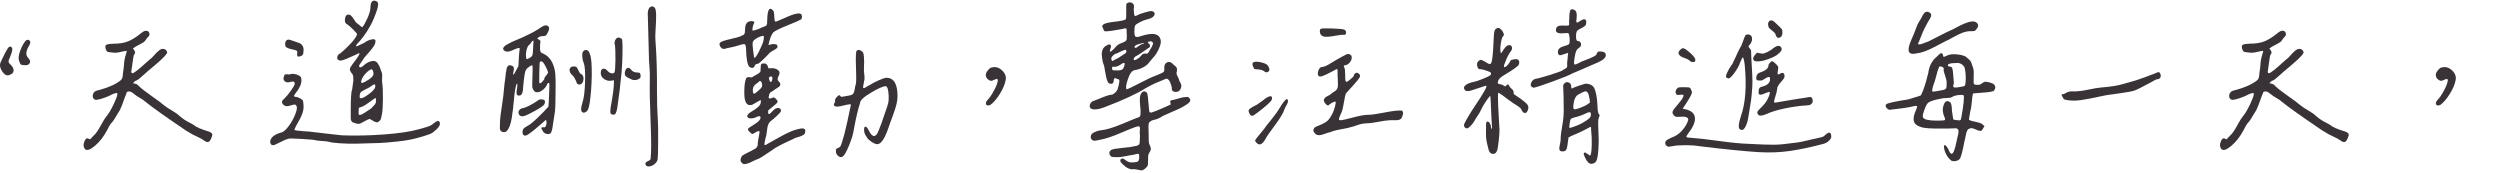 <?xml version="1.0" encoding="utf-8"?>
<!-- Generator: Adobe Illustrator 16.0.0, SVG Export Plug-In . SVG Version: 6.00 Build 0)  -->
<!DOCTYPE svg PUBLIC "-//W3C//DTD SVG 1.1//EN" "http://www.w3.org/Graphics/SVG/1.1/DTD/svg11.dtd">
<svg version="1.1" id="圖層_1" xmlns="http://www.w3.org/2000/svg" xmlns:xlink="http://www.w3.org/1999/xlink" x="0px" y="0px"
	 width="315.847px" height="21.864px" viewBox="0 0 315.847 21.864" enable-background="new 0 0 315.847 21.864"
	 xml:space="preserve">
<g>
	<path fill="#393337" d="M1.218,7.331c-0.057,0.131-0.094,0.216-0.11,0.257c-0.017,0.04-0.024,0.102-0.024,0.183
		c0,0.082,0.024,0.15,0.073,0.208c0.049,0.057,0.122,0.134,0.22,0.231c0.244,0.244,0.358,0.484,0.342,0.72
		C1.702,9.166,1.555,9.333,1.279,9.431C0.953,9.626,0.636,9.513,0.327,9.089c-0.31-0.423-0.399-0.813-0.269-1.172
		c0.049-0.13,0.26-0.569,0.635-1.318C0.904,6.208,1.059,5.98,1.157,5.915c0.098-0.049,0.187-0.04,0.269,0.024
		c0.195,0.114,0.171,0.464-0.073,1.05C1.319,7.087,1.274,7.201,1.218,7.331z M2.646,8.148C2.564,8.092,2.491,7.95,2.426,7.722
		c-0.13-0.309-0.085-0.753,0.134-1.331c0.22-0.577,0.452-0.996,0.696-1.257c0.179-0.146,0.342-0.146,0.488,0S3.85,5.524,3.623,5.866
		c-0.375,0.651-0.391,1.14-0.049,1.465C3.801,7.575,3.858,7.795,3.745,7.99C3.63,8.186,3.419,8.268,3.11,8.234
		C2.882,8.234,2.727,8.206,2.646,8.148z"/>
	<path fill="#393337" d="M18.864,4.182c0.057,0.212-0.012,0.391-0.208,0.537c-0.065,0.065-0.143,0.167-0.232,0.305
		c-0.09,0.139-0.179,0.241-0.269,0.306c-0.09,0.065-0.232,0.146-0.427,0.244c-0.439,0.212-0.749,0.399-0.928,0.562
		c0,0.017,0.008,0.033,0.024,0.049c0.26,0.244,0.309,0.48,0.146,0.708c-0.049,0-0.094,0.134-0.134,0.403
		c-0.041,0.268-0.085,0.582-0.134,0.939c-0.049,0.358-0.082,0.595-0.098,0.708c-0.033,0.065-0.033,0.134,0,0.208
		c0.032,0.072,0.081,0.109,0.146,0.109c0.114-0.032,0.305-0.154,0.574-0.366c0.269-0.211,0.569-0.468,0.903-0.769
		c0.333-0.302,0.557-0.501,0.671-0.599c0.146-0.081,0.33-0.252,0.549-0.513c0.22-0.26,0.431-0.472,0.635-0.635
		c0.203-0.162,0.403-0.228,0.598-0.195C20.813,6.2,20.919,6.257,21,6.354c0.081,0.098,0.122,0.204,0.122,0.317
		c-0.114,0.212-0.35,0.484-0.708,0.818c-0.358,0.333-0.773,0.695-1.245,1.086c-0.472,0.391-0.773,0.651-0.903,0.781
		c-0.603,0.554-0.96,0.83-1.074,0.83c-0.049,0-0.122,0.045-0.22,0.135c-0.098,0.089-0.146,0.158-0.146,0.207
		c0.049,0,0.122,0.012,0.22,0.037c0.098,0.023,0.179,0.053,0.244,0.085c0.065,0.033,0.138,0.098,0.22,0.195
		c0.358,0.342,0.899,0.766,1.624,1.27c0.724,0.505,1.257,0.903,1.599,1.196c0.293,0.229,0.639,0.456,1.038,0.684
		c0.398,0.229,0.696,0.439,0.891,0.635c0.244,0.212,0.468,0.383,0.671,0.513c0.203,0.131,0.411,0.248,0.623,0.354
		c0.211,0.105,0.391,0.207,0.537,0.305c0.293,0.261,0.936,0.537,1.929,0.83c0.098,0.049,0.163,0.082,0.195,0.098
		c0.032,0.017,0.077,0.053,0.134,0.109c0.057,0.058,0.081,0.127,0.073,0.208c-0.008,0.082-0.037,0.18-0.085,0.293
		c-0.114,0.326-0.244,0.521-0.391,0.586c-0.146,0.065-0.358-0.008-0.635-0.22c-0.146-0.113-0.423-0.265-0.83-0.451
		c-0.407-0.188-0.667-0.321-0.781-0.403c-0.049-0.032-0.2-0.122-0.452-0.269c-0.252-0.146-0.403-0.244-0.452-0.293
		c-2.36-1.595-3.972-2.742-4.834-3.442c-0.179-0.162-0.407-0.321-0.684-0.476c-0.277-0.155-0.472-0.281-0.586-0.379
		c-0.261-0.211-0.436-0.338-0.525-0.379c-0.09-0.04-0.191-0.061-0.305-0.061c-0.114,0.017-0.188,0.041-0.22,0.073
		c-0.033,0.033-0.073,0.139-0.122,0.317c-0.065,0.131-0.146,0.338-0.244,0.623c-0.098,0.284-0.191,0.541-0.281,0.769
		c-0.09,0.229-0.175,0.424-0.256,0.586c-0.065,0.082-0.171,0.253-0.317,0.513c-0.146,0.261-0.285,0.488-0.415,0.684
		c-0.13,0.195-0.261,0.358-0.391,0.488c-0.114,0.131-0.277,0.415-0.488,0.854c-0.423,0.798-0.936,1.452-1.538,1.966
		c-0.603,0.512-1.025,0.646-1.27,0.402c-0.146-0.211-0.195-0.436-0.146-0.672c0.049-0.235,0.138-0.435,0.269-0.598
		c0.081-0.049,0.138-0.077,0.171-0.086c0.032-0.008,0.098,0.013,0.195,0.062s0.154,0.073,0.171,0.073l0.513-0.537
		c0.211-0.179,0.484-0.574,0.818-1.184c0.333-0.611,0.565-0.989,0.696-1.136c0.293-0.325,0.623-0.879,0.989-1.66
		s0.5-1.221,0.403-1.318c-0.033-0.032-0.143-0.021-0.33,0.036c-0.188,0.058-0.362,0.135-0.525,0.232
		c-0.114,0.065-0.358,0.167-0.732,0.305c-0.375,0.139-0.684,0.225-0.928,0.257c-0.195,0.049-0.35,0-0.464-0.146
		c-0.114-0.146-0.139-0.333-0.073-0.562c0.065-0.162,0.159-0.281,0.281-0.354c0.122-0.074,0.313-0.135,0.574-0.184
		c1.221-0.342,2.116-0.757,2.686-1.245c0.081-0.081,0.138-0.179,0.171-0.293c0.032-0.113,0.065-0.366,0.098-0.757
		c0.049-0.244,0.081-0.504,0.098-0.781c0.016-0.276,0.041-0.509,0.073-0.695c0.032-0.188,0.089-0.419,0.171-0.696
		c0.098-0.276,0.13-0.427,0.098-0.452c-0.033-0.023-0.22,0.005-0.562,0.086c-0.407,0.098-0.688,0.146-0.842,0.146
		c-0.155,0-0.468-0.032-0.94-0.098C13.57,6.559,13.493,6.48,13.42,6.342c-0.073-0.138-0.11-0.288-0.11-0.451
		c0-0.13,0.069-0.22,0.208-0.269c0.138-0.049,0.403-0.081,0.793-0.098c0.749,0,1.367-0.098,1.855-0.293s1.025-0.528,1.611-1.001
		c0.276-0.228,0.488-0.342,0.635-0.342C18.657,3.873,18.807,3.971,18.864,4.182z"/>
	<path fill="#393337" d="M37.329,11.799c-0.244,0.293-0.236,0.439,0.024,0.439c0.146,0,0.333,0.061,0.562,0.184
		c0.228,0.121,0.35,0.231,0.366,0.329c0.098,0.488,0.098,0.924,0,1.306c-0.098,0.383-0.285,0.811-0.562,1.282
		c-0.277,0.473-0.456,0.83-0.537,1.074c0.13,0.065,0.513,0.118,1.147,0.159c0.635,0.04,1.042,0.077,1.221,0.109
		c0.342,0.033,0.899,0.098,1.672,0.195c0.773,0.098,1.428,0.171,1.965,0.22c1.676,0.065,3.45,0.028,5.322-0.11
		c1.872-0.138,3.328-0.354,4.37-0.646c0.146-0.049,0.362-0.109,0.647-0.184c0.285-0.072,0.529-0.149,0.732-0.231
		c0.203-0.081,0.378-0.195,0.525-0.342c0.423-0.342,0.675-0.391,0.757-0.146c0.114,0.261-0.017,0.562-0.391,0.903
		c-0.049,0.033-0.09,0.065-0.122,0.098c-0.033,0.017-0.082,0.061-0.146,0.135c-0.065,0.072-0.11,0.113-0.134,0.121
		c-0.024,0.009-0.078,0.041-0.159,0.098c-0.082,0.058-0.167,0.103-0.256,0.135c-0.09,0.033-0.216,0.077-0.378,0.135
		c-0.163,0.057-0.354,0.118-0.574,0.183c-0.22,0.065-0.484,0.139-0.793,0.22c-0.684,0.18-1.485,0.317-2.405,0.415
		c-0.92,0.098-1.652,0.159-2.197,0.183c-0.545,0.025-1.526,0.054-2.942,0.086c-0.684,0.017-1.388,0-2.112-0.049
		c-0.725-0.049-1.192-0.113-1.404-0.195c-0.098-0.032-0.346-0.061-0.745-0.086c-0.399-0.023-0.639-0.044-0.72-0.061
		c-0.13-0.049-0.383-0.089-0.757-0.122c-0.375-0.032-0.777-0.062-1.208-0.085c-0.432-0.025-0.704-0.037-0.818-0.037
		c-0.391-0.032-0.688-0.024-0.891,0.024c-0.204,0.049-0.525,0.188-0.964,0.415c-0.505,0.261-0.806,0.391-0.903,0.391
		c-0.179,0-0.297-0.081-0.354-0.244c-0.057-0.162-0.037-0.342,0.061-0.537c0.195-0.357,0.602-0.626,1.221-0.806
		c0.276-0.016,0.606-0.276,0.989-0.781c0.382-0.504,0.675-1.029,0.879-1.575c0.203-0.545,0.248-0.882,0.134-1.013
		c-0.049-0.113-0.122-0.175-0.22-0.183c-0.098-0.009-0.285,0.036-0.562,0.134c-0.244,0.065-0.419,0.09-0.525,0.073
		c-0.106-0.016-0.224-0.081-0.354-0.195c-0.13-0.13-0.183-0.256-0.159-0.379c0.024-0.121,0.142-0.271,0.354-0.451
		c0.195-0.179,0.443-0.479,0.745-0.903c0.301-0.423,0.468-0.708,0.5-0.854c0.016-0.146-0.012-0.244-0.085-0.293
		s-0.216-0.049-0.427,0c-0.31,0.114-0.558,0.09-0.745-0.073c-0.188-0.162-0.208-0.398-0.061-0.708
		c0.016-0.098,0.077-0.154,0.183-0.171c0.105-0.016,0.211-0.013,0.317,0.013c0.105,0.023,0.208,0.012,0.305-0.037
		c0.211-0.064,0.488-0.04,0.83,0.073c0.211,0.082,0.354,0.167,0.427,0.257c0.073,0.089,0.11,0.24,0.11,0.451
		C38.085,10.627,37.833,11.181,37.329,11.799z M38.232,6.94c-0.082,0.098-0.244,0.171-0.488,0.22c-0.179,0-0.244-0.138-0.195-0.415
		c0.032-0.162,0.012-0.272-0.061-0.329c-0.073-0.058-0.232-0.11-0.476-0.159c-0.554-0.098-0.871-0.244-0.952-0.439
		c-0.065-0.293-0.033-0.521,0.098-0.684c0.13-0.162,0.366-0.171,0.708-0.024c0.081,0.033,0.236,0.086,0.464,0.158
		c0.228,0.074,0.403,0.135,0.525,0.184s0.236,0.146,0.342,0.293c0.105,0.146,0.159,0.334,0.159,0.562
		C38.354,6.632,38.313,6.843,38.232,6.94z M45.068,5.842c0.081-0.016,0.26-0.098,0.537-0.244C45.8,5.5,45.93,5.443,45.996,5.427
		c0.358-0.276,0.724-0.431,1.099-0.464c0.244-0.032,0.358,0.049,0.342,0.244c0,0.244-0.122,0.525-0.366,0.842
		c-0.244,0.318-0.497,0.619-0.757,0.904c-0.261,0.284-0.407,0.476-0.439,0.573c-0.098,0.131-0.212,0.293-0.342,0.488
		c-0.179,0.229-0.216,0.383-0.11,0.464c0.105,0.082,0.264,0.024,0.476-0.171c0.374-0.357,0.781-0.562,1.221-0.61
		c0.13,0,0.248,0.024,0.354,0.073c0.105,0.049,0.195,0.139,0.269,0.269c0.073,0.131,0.134,0.24,0.183,0.33
		c0.049,0.089,0.102,0.224,0.159,0.402c0.057,0.18,0.102,0.293,0.134,0.342c0.065,0.195,0.085,0.428,0.061,0.695
		c-0.024,0.27-0.021,0.51,0.012,0.721c0.065,0.342,0.093,0.985,0.085,1.929c-0.008,0.944-0.045,1.579-0.11,1.904
		c-0.065,0.358-0.122,0.599-0.171,0.72c-0.049,0.123-0.13,0.208-0.244,0.257c-0.065,0.098-0.159,0.134-0.281,0.11
		c-0.122-0.025-0.228-0.062-0.317-0.11c-0.09-0.049-0.191-0.11-0.305-0.183c-0.114-0.074-0.195-0.118-0.244-0.135
		c-0.065,0-0.293,0.106-0.684,0.317c-0.179,0.098-0.317,0.171-0.415,0.22s-0.191,0.077-0.281,0.086c-0.09,0.008-0.155,0.008-0.195,0
		c-0.041-0.009-0.114-0.033-0.22-0.074c-0.106-0.04-0.191-0.068-0.256-0.085c-0.082,0-0.159-0.053-0.232-0.159
		c-0.073-0.105-0.11-0.215-0.11-0.329c0-0.113,0-0.472,0-1.074c0-0.602,0.012-1.155,0.037-1.66c0.024-0.504,0.069-0.813,0.134-0.928
		c0-0.081,0.024-0.257,0.073-0.524c0.049-0.27,0.077-0.477,0.085-0.623c0.008-0.146,0.004-0.309-0.012-0.488
		c-0.017-0.179-0.073-0.317-0.171-0.415c-0.179-0.228-0.265-0.411-0.256-0.55c0.008-0.138,0.118-0.345,0.33-0.622
		c0.651-0.83,0.944-1.302,0.879-1.416c-0.049,0.017-0.354,0.155-0.916,0.415c-0.562,0.261-0.916,0.407-1.062,0.439
		c-0.277,0.114-0.493,0.131-0.647,0.049c-0.155-0.081-0.212-0.224-0.171-0.428c0.041-0.203,0.175-0.354,0.403-0.451
		c0.309-0.244,0.708-0.618,1.196-1.123c0.488-0.504,0.789-0.928,0.903-1.27c0-0.064-0.171-0.269-0.513-0.61
		s-0.586-0.553-0.732-0.635c-0.244-0.113-0.342-0.342-0.293-0.684c0.049-0.374,0.187-0.562,0.415-0.562
		c0.13,0,0.24,0.037,0.33,0.109c0.089,0.074,0.215,0.232,0.378,0.477c0.114,0.18,0.187,0.293,0.22,0.342
		c0.032,0.049,0.089,0.102,0.171,0.158c0.081,0.058,0.179,0.135,0.293,0.232c0.195,0.195,0.325,0.285,0.391,0.269
		c0.163-0.162,0.374-0.533,0.635-1.11c0.26-0.578,0.391-1.046,0.391-1.404c0-0.374,0.081-0.626,0.244-0.757
		c0.114-0.081,0.252-0.094,0.415-0.036c0.163,0.057,0.26,0.15,0.293,0.28c0.065,0.212-0.045,0.692-0.33,1.44
		c-0.285,0.749-0.558,1.318-0.818,1.709c-0.114,0.244-0.342,0.595-0.684,1.05c-0.342,0.456-0.603,0.766-0.781,0.928
		C44.946,5.769,44.921,5.875,45.068,5.842z M47.497,12.885c0.024-0.154,0.012-0.329-0.037-0.524c-0.13,0.065-0.395,0.248-0.793,0.55
		c-0.399,0.301-0.712,0.492-0.94,0.573l-0.391,0.146l-0.024,0.415c-0.017,0.277,0,0.432,0.049,0.464
		c0.081,0.033,0.199,0.013,0.354-0.062c0.154-0.072,0.337-0.183,0.549-0.329c0.211-0.146,0.333-0.228,0.366-0.244
		c0.179-0.081,0.374-0.252,0.586-0.513C47.379,13.199,47.473,13.04,47.497,12.885z M46.167,12.189
		c0.114-0.081,0.244-0.171,0.391-0.269c0.504-0.357,0.789-0.667,0.854-0.928c0.016-0.195-0.008-0.306-0.073-0.329
		c-0.065-0.025-0.195,0.036-0.391,0.183c-0.212,0.163-0.497,0.326-0.854,0.488c-0.277,0.131-0.456,0.248-0.537,0.354
		c-0.082,0.105-0.122,0.28-0.122,0.524C45.434,12.491,45.678,12.482,46.167,12.189z M46.606,10.041
		c0.391-0.26,0.586-0.504,0.586-0.732C47.159,9,47.09,8.82,46.984,8.771c-0.106-0.049-0.313,0.065-0.623,0.342
		c-0.456,0.439-0.7,0.839-0.732,1.196c-0.017,0.114,0.016,0.171,0.098,0.171C45.922,10.448,46.215,10.302,46.606,10.041z"/>
	<path fill="#393337" d="M68.964,15.925c0.065-0.146,0.093-0.306,0.085-0.476c-0.008-0.172-0.037-0.272-0.085-0.306
		c-0.098,0.082-0.387,0.334-0.867,0.757c-0.48,0.424-0.908,0.766-1.282,1.025c-0.261,0.195-0.468,0.253-0.623,0.171
		c-0.155-0.081-0.208-0.276-0.159-0.586c0.032-0.13,0.081-0.228,0.146-0.293c0.065-0.064,0.236-0.179,0.513-0.342
		c0.211-0.081,0.623-0.415,1.233-1.001s1.038-1.025,1.282-1.318c0.081,0.131,0.138-0.472,0.171-1.807
		c0.032-0.765,0.041-1.163,0.024-1.196c-0.017-0.064-0.057-0.089-0.122-0.073c-0.065,0.017-0.114,0.065-0.146,0.146
		c-0.082,0.244-0.252,0.477-0.513,0.695c-0.261,0.221-0.497,0.33-0.708,0.33c-0.146,0-0.249-0.016-0.305-0.049
		c-0.057-0.032-0.134-0.122-0.232-0.269c-0.065-0.098-0.106-0.199-0.122-0.306c-0.017-0.105-0.017-0.369,0-0.793
		c0.049-1.27,0.049-1.929,0-1.978c-0.049-0.032-0.179,0.024-0.391,0.171c-0.212,0.146-0.35,0.285-0.415,0.415
		c-0.065,0.098-0.118,0.269-0.159,0.513c-0.041,0.244-0.073,0.468-0.098,0.672c-0.024,0.203-0.053,0.476-0.085,0.817
		c-0.033,0.342-0.049,0.554-0.049,0.635c-0.082,0.456-0.277,0.651-0.586,0.586c-0.114-0.032-0.183-0.11-0.208-0.231
		c-0.024-0.123-0.004-0.346,0.061-0.672c0.065-0.423,0.049-0.618-0.049-0.586c-0.146,0.375-0.256,0.997-0.33,1.867
		c-0.073,0.871-0.171,1.693-0.293,2.467c-0.122,0.772-0.33,1.322-0.623,1.647c-0.163,0.131-0.338,0.171-0.525,0.122
		c-0.188-0.049-0.305-0.179-0.354-0.391c0-0.65,0.024-1.188,0.073-1.611c0.049-0.423,0.122-0.936,0.22-1.538
		c0.098-0.602,0.179-1.277,0.244-2.026c0.016-0.26,0.053-0.577,0.11-0.952c0.057-0.374,0.093-0.699,0.11-0.977
		c0-0.016,0.008-0.04,0.024-0.073c0.032-0.228,0.061-0.395,0.085-0.5c0.024-0.106,0.085-0.204,0.183-0.293
		c0.098-0.09,0.228-0.102,0.391-0.037c0.309,0.065,0.407,0.31,0.293,0.732c-0.098,0.424-0.073,0.529,0.073,0.317
		c0.065-0.081,0.146-0.228,0.244-0.439l0.293-0.537l0.049-0.903c0.032-0.618,0.065-1.001,0.098-1.147
		c0.016-0.113,0.02-0.183,0.012-0.208c-0.008-0.023-0.045-0.036-0.11-0.036c-0.082,0-0.277,0.065-0.586,0.195
		c-0.603,0.31-1.025,0.351-1.27,0.122C63.479,6.2,63.544,5.98,63.886,5.72c0.065-0.049,0.138-0.089,0.22-0.122
		c0.325-0.195,0.724-0.387,1.196-0.574c0.472-0.187,0.846-0.354,1.123-0.5c0.732-0.325,1.399-0.699,2.002-1.123
		c0.358-0.228,0.63-0.26,0.818-0.098c0.187,0.163,0.175,0.432-0.037,0.806C69.111,4.32,69.021,4.45,68.94,4.499
		c-0.082,0.049-0.228,0.073-0.439,0.073c-0.195-0.016-0.407,0.073-0.635,0.269c0.13,0.114,0.269,0.22,0.415,0.317L68.232,5.72
		c-0.017,0.391-0.004,0.647,0.037,0.769c0.041,0.123,0.159,0.217,0.354,0.281c0.797,0.358,1.294,1.099,1.489,2.222
		c0.081,0.473,0.105,1.433,0.073,2.881c0,0.668-0.008,1.176-0.024,1.526c-0.017,0.35-0.033,0.586-0.049,0.707
		c-0.017,0.123-0.049,0.33-0.098,0.623s-0.098,0.603-0.146,0.928c-0.065,0.586-0.155,0.961-0.269,1.123
		c-0.114,0.163-0.317,0.204-0.61,0.122c-0.163-0.049-0.301-0.162-0.415-0.342c-0.13-0.211-0.188-0.346-0.171-0.403
		c0.016-0.057,0.098-0.085,0.244-0.085C68.793,16.12,68.899,16.071,68.964,15.925z M68.635,13.337
		c-0.139,0.131-0.452,0.334-0.94,0.61c-0.7,0.391-1.192,0.627-1.477,0.708c-0.285,0.082-0.493,0.033-0.623-0.146
		c-0.114-0.195-0.122-0.378-0.024-0.55c0.098-0.17,0.276-0.271,0.537-0.305c0.407-0.098,1.001-0.398,1.782-0.903
		c0.098-0.146,0.293-0.211,0.586-0.195c0.293,0.017,0.415,0.139,0.366,0.366C68.842,13.068,68.773,13.207,68.635,13.337z
		 M66.499,6.428c-0.082,0.424-0.073,0.773,0.024,1.05c0.065,0,0.179-0.045,0.342-0.134c0.163-0.09,0.276-0.175,0.342-0.257
		c0.081-0.098,0.13-0.406,0.146-0.928c0.016-0.537,0.032-0.838,0.049-0.903c0.016-0.081,0-0.122-0.049-0.122
		c-0.082,0.017-0.155,0.082-0.22,0.195c-0.065,0.114-0.139,0.212-0.22,0.293C66.718,5.736,66.58,6.005,66.499,6.428z M69.013,9.528
		c0.163-0.179,0.236-0.309,0.22-0.391c0-0.098-0.078-0.301-0.232-0.61c-0.155-0.309-0.281-0.521-0.378-0.635
		c-0.163-0.162-0.301-0.187-0.415-0.073c-0.033,0.065-0.057,0.529-0.073,1.392c-0.017,0.619-0.021,0.993-0.012,1.123
		c0.008,0.131,0.037,0.195,0.085,0.195c0.081,0,0.199-0.086,0.354-0.256c0.154-0.172,0.232-0.306,0.232-0.403
		C68.777,9.821,68.85,9.708,69.013,9.528z M72.871,10.48c-0.195-0.521-0.391-0.854-0.586-1.001C72.105,9.317,72,9.142,71.967,8.955
		c-0.033-0.188,0.016-0.338,0.146-0.452c0.065-0.064,0.175-0.102,0.33-0.11c0.154-0.008,0.281,0.013,0.378,0.062
		c0.049,0.033,0.138,0.188,0.269,0.464c0.13,0.277,0.244,0.424,0.342,0.439c0.163,0.082,0.256,0.236,0.281,0.464
		c0.024,0.229-0.017,0.432-0.122,0.61c-0.106,0.18-0.249,0.261-0.427,0.244C73.017,10.676,72.919,10.611,72.871,10.48z
		 M74.079,6.318c0.187,0.023,0.321,0.158,0.403,0.402c0.114,0.212,0.195,0.619,0.244,1.221c0.065,1.01,0.049,2.16-0.049,3.455
		c-0.098,1.293-0.228,2.111-0.391,2.453c-0.114,0.195-0.252,0.317-0.415,0.366c-0.163,0.049-0.293,0-0.391-0.146
		c-0.114-0.179-0.065-0.594,0.146-1.245c0.163-0.537,0.26-1.392,0.293-2.563c0.032-1.172-0.024-1.937-0.171-2.295
		c-0.098-0.228-0.159-0.484-0.183-0.769c-0.024-0.285-0.004-0.492,0.061-0.623C73.741,6.379,73.892,6.293,74.079,6.318z
		 M77.558,10.139l-0.317,0.049c-0.31,0.065-0.61,0-0.903-0.195s-0.439-0.447-0.439-0.757c0-0.309,0.089-0.492,0.269-0.55
		c0.179-0.057,0.382,0.037,0.61,0.281c0.146,0.18,0.317,0.277,0.513,0.293c0.195,0.033,0.317-0.028,0.366-0.184
		c0.049-0.154,0.081-0.654,0.098-1.501c0-0.96-0.017-1.554-0.049-1.782c-0.114-0.325-0.082-0.61,0.098-0.854
		c0.179-0.244,0.415-0.26,0.708-0.049c0.081-0.049,0.126,0.265,0.134,0.94c0.008,0.675-0.004,1.363-0.037,2.063
		c-0.033,0.7-0.057,1.091-0.073,1.172c-0.179,1.84-0.358,3.329-0.537,4.468c0,0.033-0.008,0.082-0.024,0.146
		c-0.033,0.146-0.057,0.257-0.073,0.329c-0.017,0.074-0.045,0.155-0.085,0.244c-0.041,0.09-0.085,0.151-0.134,0.184
		c-0.049,0.033-0.114,0.049-0.195,0.049c-0.082,0-0.179-0.024-0.293-0.073c-0.13-0.113-0.114-0.577,0.049-1.392
		c0.211-1.172,0.317-2.051,0.317-2.637V10.139z M80.854,9.248c0.049,0.057,0.073,0.158,0.073,0.305
		c0.049,0.212-0.057,0.37-0.317,0.477c-0.261,0.105-0.513,0.118-0.757,0.036c-0.033-0.016-0.098-0.049-0.195-0.098
		s-0.163-0.077-0.195-0.085c-0.033-0.009-0.09-0.037-0.171-0.086c-0.082-0.049-0.134-0.086-0.159-0.109
		c-0.024-0.025-0.061-0.062-0.11-0.11S78.95,9.479,78.95,9.431s-0.004-0.105-0.012-0.171c-0.008-0.064,0-0.135,0.024-0.207
		c0.024-0.074,0.053-0.159,0.085-0.257c0.098-0.146,0.208-0.22,0.33-0.22s0.232,0.065,0.33,0.195
		c0.179,0.261,0.456,0.391,0.83,0.391C80.699,9.162,80.805,9.19,80.854,9.248z M82.685,0.935c0.13,0.114,0.199,0.419,0.208,0.915
		C82.9,2.347,82.88,2.94,82.832,3.633c-0.049,0.691-0.057,1.184-0.024,1.477c0.146,1.84,0.211,4.013,0.195,6.519
		c0,1.303,0.028,2.328,0.085,3.076c0.057,0.749,0.077,1.742,0.061,2.979c0,0.049,0,0.114,0,0.195c0,1.254-0.021,1.998-0.061,2.233
		c-0.041,0.236-0.167,0.436-0.378,0.599c-0.033,0.016-0.049,0.032-0.049,0.049c-0.244,0.179-0.48,0.269-0.708,0.269
		c-0.228,0-0.358-0.082-0.391-0.244c-0.033-0.114-0.029-0.195,0.012-0.244c0.041-0.049,0.142-0.114,0.305-0.195
		c0.195-0.082,0.301-0.171,0.317-0.269c0.098-0.813,0.098-2.389,0-4.724c-0.098-2.336-0.13-4.09-0.098-5.262
		c0.016-0.635,0-1.204-0.049-1.709c-0.049-0.504-0.073-1.017-0.073-1.538c-0.017-0.602-0.057-2.14-0.122-4.614
		c-0.065-0.684,0.024-1.123,0.269-1.318C82.286,0.764,82.473,0.772,82.685,0.935z"/>
	<path fill="#393337" d="M95.327,8.356c-0.049,0.131-0.134,0.204-0.256,0.22c-0.122,0.017-0.249-0.024-0.378-0.122
		c-0.261-0.228-0.407-0.992-0.439-2.295c-0.017-0.342-0.073-0.533-0.171-0.573c-0.098-0.041-0.366,0.012-0.806,0.158
		c-0.293,0.098-0.574,0.171-0.842,0.22s-0.46,0.09-0.574,0.122c-0.228,0.082-0.399,0.109-0.513,0.086
		c-0.114-0.025-0.22-0.102-0.317-0.232c-0.163-0.244-0.179-0.431-0.049-0.562c0.13-0.13,0.557-0.276,1.282-0.439
		c0.724-0.162,1.16-0.284,1.306-0.366c0.244-0.081,0.398-0.171,0.464-0.269c0.065-0.098,0.098-0.301,0.098-0.61
		c0-0.684,0.269-1.025,0.806-1.025c0.342,0,0.439,0.114,0.293,0.342c-0.065,0.098-0.114,0.256-0.146,0.477
		c-0.033,0.219-0.033,0.346,0,0.378c0.032,0.017,0.179-0.016,0.439-0.098c0.26-0.081,0.496-0.179,0.708-0.293
		c0.032-0.016,0.122-0.049,0.269-0.098s0.236-0.085,0.269-0.11c0.032-0.023,0.069-0.081,0.11-0.17
		c0.041-0.09,0.053-0.208,0.037-0.354c0.016-1.123,0.163-1.668,0.439-1.636c0.098,0.017,0.203,0.09,0.317,0.22
		c0.098,0.114,0.146,0.375,0.146,0.781c0.016,0.375,0.057,0.578,0.122,0.61c0.065,0.033,0.269-0.032,0.61-0.195
		c0.846-0.391,1.46-0.639,1.843-0.744c0.382-0.106,0.647-0.11,0.793-0.013c0.081,0.065,0.126,0.175,0.134,0.329
		c0.008,0.155-0.029,0.273-0.11,0.354c-0.212,0.131-0.786,0.383-1.721,0.757c-0.936,0.375-1.534,0.668-1.794,0.879
		c-0.277,0.358-0.48,0.896-0.61,1.611c0.098-0.032,0.215-0.064,0.354-0.098c0.138-0.032,0.289-0.04,0.452-0.024
		c0.163,0.017,0.26,0.065,0.293,0.146c0.081,0.163,0.053,0.297-0.085,0.403c-0.139,0.105-0.317,0.216-0.537,0.329
		c-0.22,0.114-0.354,0.22-0.403,0.317c-0.83,0.863-1.311,1.294-1.44,1.294C95.522,8.063,95.392,8.161,95.327,8.356z M95.522,14.802
		c-0.261,0.131-0.513,0.18-0.757,0.146c-0.244-0.032-0.366-0.13-0.366-0.293c0.049-0.195,0.24-0.387,0.574-0.573
		c0.333-0.188,0.623-0.395,0.867-0.623c0.244-0.228,0.333-0.504,0.269-0.83c-0.082,0.033-0.228,0.114-0.439,0.244
		c-0.212,0.131-0.395,0.236-0.549,0.317c-0.155,0.082-0.322,0.106-0.5,0.073c-0.179-0.032-0.317-0.162-0.415-0.391
		c-0.13-0.26-0.188-0.736-0.171-1.428c0.016-0.692,0.081-1.168,0.195-1.429c0.032-0.146,0.11-0.231,0.232-0.257
		c0.122-0.023,0.244-0.02,0.366,0.013c0.122,0.033,0.24-0.008,0.354-0.122c0.065-0.049,0.183-0.113,0.354-0.195
		c0.171-0.081,0.313-0.175,0.427-0.281c0.114-0.105,0.154-0.231,0.122-0.378c0.016-0.081,0.024-0.179,0.024-0.293
		c0-0.113,0.004-0.187,0.012-0.22c0.008-0.032,0.02-0.073,0.037-0.122c0.016-0.049,0.041-0.081,0.073-0.098
		c0.032-0.016,0.073-0.028,0.122-0.036c0.049-0.009,0.114-0.013,0.195-0.013c0.244,0,0.407,0.155,0.488,0.464
		c0.016,0.098,0.041,0.15,0.073,0.158c0.032,0.009,0.13,0.005,0.293-0.012c0.342-0.032,0.635,0.041,0.879,0.22
		c0.244,0.18,0.269,0.439,0.073,0.781c-0.082,0.18-0.118,0.31-0.11,0.391c0.008,0.082,0.053,0.171,0.134,0.269
		c0.146,0.131,0.215,0.256,0.208,0.379c-0.008,0.121-0.049,0.211-0.122,0.268c-0.073,0.058-0.188,0.135-0.342,0.232
		c-0.155,0.098-0.256,0.163-0.305,0.195c-0.065,0.065-0.159,0.131-0.281,0.195c-0.122,0.065-0.212,0.135-0.269,0.207
		c-0.057,0.074-0.094,0.176-0.11,0.306c-0.065,0.18-0.069,0.289-0.012,0.329c0.057,0.041,0.105,0.062,0.146,0.062
		c0.041,0,0.114-0.024,0.22-0.073c0.105-0.049,0.183-0.073,0.232-0.073c0.081,0,0.183,0.065,0.305,0.195
		c0.122,0.131,0.183,0.236,0.183,0.317c0.032,0.065-0.029,0.167-0.183,0.305c-0.155,0.139-0.342,0.293-0.562,0.465
		c-0.22,0.17-0.362,0.289-0.427,0.354c-0.033,0.244-0.017,0.395,0.049,0.451c0.065,0.058,0.211-0.044,0.439-0.305
		c0.244-0.26,0.431-0.398,0.562-0.415c0.179-0.064,0.325-0.049,0.439,0.049c0.114,0.098,0.146,0.22,0.098,0.366
		c-0.033,0.082-0.2,0.265-0.5,0.549c-0.301,0.285-0.574,0.518-0.818,0.696c-0.228,0.195-0.366,0.546-0.415,1.05
		c-0.049,0.505-0.114,0.854-0.195,1.05c-0.065,0.277-0.11,0.488-0.134,0.635s-0.012,0.229,0.037,0.244
		c0.049,0.017,0.102,0.009,0.159-0.024c0.057-0.032,0.142-0.086,0.256-0.158c0.114-0.074,0.211-0.126,0.293-0.159
		c0.211-0.113,0.59-0.325,1.135-0.635c0.545-0.309,1.029-0.553,1.453-0.732c0.423-0.179,0.887-0.309,1.392-0.391
		c0.163,0,0.281,0.033,0.354,0.098c0.073,0.065,0.093,0.171,0.061,0.317c0.016,0.18-0.065,0.321-0.244,0.428
		c-0.179,0.105-0.407,0.195-0.684,0.268c-0.277,0.074-0.456,0.144-0.537,0.208c-0.049,0.033-0.273,0.139-0.671,0.317
		c-0.399,0.18-0.79,0.37-1.172,0.574c-0.383,0.203-0.688,0.395-0.916,0.573c-0.065,0.049-0.163,0.114-0.293,0.195
		c-0.716,0.504-1.205,0.806-1.465,0.903c-0.114,0.032-0.204,0.064-0.269,0.098c-0.082,0.032-0.208,0.094-0.378,0.184
		c-0.171,0.089-0.31,0.154-0.415,0.195c-0.106,0.04-0.228,0.081-0.366,0.121c-0.139,0.041-0.261,0.049-0.366,0.025
		c-0.106-0.025-0.191-0.086-0.256-0.184c-0.114-0.114-0.155-0.253-0.122-0.415c0.049-0.229,0.122-0.383,0.22-0.464
		c0.098-0.082,0.48-0.284,1.147-0.61c0.244-0.13,0.407-0.22,0.488-0.269c0.081-0.049,0.154-0.126,0.22-0.232
		c0.065-0.105,0.093-0.198,0.085-0.28c-0.008-0.081,0.008-0.257,0.049-0.524c0.041-0.27,0.093-0.558,0.159-0.867
		c0.049-0.228,0.016-0.333-0.098-0.317c-0.082,0-0.228,0.065-0.439,0.195c-0.179,0.114-0.285,0.171-0.317,0.171
		c-0.098,0-0.228-0.089-0.391-0.269c-0.179-0.179-0.24-0.309-0.183-0.391c0.057-0.081,0.362-0.293,0.916-0.635
		c0.439-0.276,0.659-0.537,0.659-0.781C96.083,14.64,95.896,14.623,95.522,14.802z M95.522,7.123
		c0.114-0.154,0.232-0.354,0.354-0.598s0.244-0.504,0.366-0.781C96.364,5.468,96.445,5.219,96.486,5
		c0.041-0.221,0.028-0.379-0.037-0.477c-0.228,0.017-0.509,0.118-0.842,0.305c-0.334,0.188-0.509,0.388-0.525,0.599
		c-0.017,0.114,0.008,0.443,0.073,0.989c0.065,0.545,0.114,0.842,0.146,0.891C95.334,7.34,95.408,7.278,95.522,7.123z
		 M95.253,11.836c0.098,0.008,0.301-0.135,0.61-0.428c0.228-0.195,0.362-0.354,0.403-0.477c0.041-0.121,0.028-0.296-0.037-0.524
		c-0.065-0.098-0.122-0.154-0.171-0.171c-0.049-0.016-0.09-0.008-0.122,0.024c-0.033,0.033-0.082,0.082-0.146,0.146
		c-0.065,0.065-0.122,0.106-0.171,0.122c-0.342,0.212-0.513,0.488-0.513,0.83C95.107,11.669,95.156,11.827,95.253,11.836z
		 M97.561,9.748C97.52,9.65,97.426,9.635,97.28,9.699c-0.082,0.033-0.126,0.073-0.134,0.122c-0.008,0.049,0.012,0.155,0.061,0.317
		c0.049,0.146,0.11,0.22,0.183,0.22s0.126-0.081,0.159-0.244C97.597,9.968,97.601,9.846,97.561,9.748z M113.259,13.178
		c-0.09,0.367-0.236,0.827-0.439,1.38c-0.204,0.554-0.33,0.896-0.378,1.025c-0.472,1.481-0.912,2.328-1.318,2.539
		c-0.163,0.114-0.362,0.122-0.598,0.024c-0.236-0.098-0.464-0.24-0.684-0.428c-0.22-0.187-0.313-0.296-0.281-0.329
		c-0.358-0.439-0.472-0.879-0.342-1.318c0.13-0.179,0.317-0.032,0.562,0.439c0.211,0.439,0.423,0.663,0.635,0.671
		c0.211,0.009,0.398-0.198,0.562-0.622c0.244-0.569,0.504-1.285,0.781-2.148c0.26-0.716,0.415-1.188,0.464-1.416
		c0.049-0.228,0.065-0.528,0.049-0.903c-0.033-0.732-0.146-1.131-0.342-1.196c-0.114-0.032-0.358,0.033-0.732,0.195
		c-0.375,0.163-0.741,0.358-1.099,0.586c-0.96,0.554-1.44,1.001-1.44,1.343c-0.261,0.781-0.521,1.889-0.781,3.32
		c-0.082,0.57-0.285,1.249-0.61,2.039c-0.326,0.789-0.594,1.257-0.806,1.403c-0.179,0.113-0.371,0.085-0.574-0.085
		c-0.204-0.172-0.297-0.387-0.281-0.647c0-0.113,0.016-0.191,0.049-0.231c0.032-0.041,0.089-0.077,0.171-0.11
		c0.195-0.064,0.325-0.162,0.391-0.293c0.065-0.13,0.211-0.594,0.439-1.392c0.244-0.943,0.529-2.222,0.854-3.833
		c-0.195-0.032-0.545,0.021-1.05,0.159c-0.505,0.138-0.838,0.158-1.001,0.061c-0.098-0.113-0.139-0.191-0.122-0.232
		c0.016-0.04,0.053-0.105,0.11-0.195c0.057-0.089,0.077-0.166,0.061-0.231c-0.065-0.113,0.016-0.293,0.244-0.537
		c0.211-0.228,0.358-0.244,0.439-0.049c0.032,0.017,0.053,0.028,0.061,0.036c0.008,0.009,0.024,0.017,0.049,0.025
		c0.024,0.008,0.049,0.008,0.073,0c0.024-0.009,0.065-0.017,0.122-0.025c0.057-0.008,0.114-0.016,0.171-0.023
		c0.057-0.009,0.142-0.025,0.256-0.049c0.114-0.025,0.228-0.045,0.342-0.062c0.244-0.032,0.415-0.105,0.513-0.22
		c0.098-0.113,0.167-0.309,0.208-0.586c0.041-0.276,0.077-0.464,0.11-0.562c0.081-0.016,0.098-0.729,0.049-2.136
		c-0.049-1.408-0.017-2.128,0.098-2.161c0.195-0.162,0.415-0.13,0.659,0.098c0.13,0.033,0.211,0.248,0.244,0.647
		c0.032,0.398,0.037,0.805,0.012,1.221c-0.024,0.414-0.012,0.769,0.037,1.062c0.032,0.244,0.041,0.436,0.024,0.573
		c-0.017,0.139-0.049,0.318-0.098,0.537c-0.049,0.221-0.073,0.371-0.073,0.452c-0.033,0.146,0.041,0.18,0.22,0.098
		c0.081-0.049,0.22-0.13,0.415-0.244c0.114-0.081,0.179-0.113,0.195-0.098c0.26-0.179,0.635-0.378,1.123-0.599
		c0.488-0.219,0.83-0.329,1.025-0.329c0.911,0.033,1.367,0.806,1.367,2.319C113.393,12.467,113.348,12.813,113.259,13.178z"/>
	<path fill="#393337" d="M126.035,10.029c-0.049-0.041-0.085-0.062-0.11-0.062s-0.085,0.021-0.183,0.062
		c-0.098,0.04-0.171,0.069-0.22,0.085c-0.179,0.131-0.375,0.131-0.586,0c-0.212-0.13-0.338-0.306-0.378-0.524
		c-0.041-0.221,0.028-0.436,0.208-0.647c0.146-0.195,0.269-0.317,0.366-0.366c0.521-0.195,0.993-0.105,1.416,0.269
		c0.423,0.375,0.594,0.79,0.513,1.245c-0.098,0.554-0.35,1.151-0.757,1.795c-0.407,0.643-0.806,1.103-1.196,1.379
		c-0.163,0.065-0.297,0.077-0.403,0.037c-0.106-0.041-0.155-0.131-0.146-0.27c0.008-0.138,0.085-0.28,0.232-0.427
		c0.26-0.276,0.525-0.667,0.793-1.172c0.269-0.504,0.419-0.879,0.452-1.123C126.083,10.163,126.083,10.069,126.035,10.029z"/>
	<path fill="#393337" d="M143.413,2.033c0.065,0,0.146-0.032,0.244-0.098c0.195-0.113,0.525-0.235,0.989-0.366
		c0.464-0.13,0.745-0.187,0.842-0.171c0.26,0.049,0.391,0.163,0.391,0.342c-0.017,0.342-0.358,0.586-1.025,0.732
		c-0.228,0.049-0.5,0.155-0.818,0.317c-0.317,0.163-0.517,0.297-0.598,0.403c-0.082,0.105-0.122,0.354-0.122,0.744
		s0.049,0.623,0.146,0.695c0.098,0.074,0.317,0.054,0.659-0.061c1.627-0.537,2.474-0.309,2.539,0.684
		c0,0.244-0.094,0.57-0.281,0.977c-0.188,0.407-0.395,0.732-0.623,0.977c-0.228,0.261-0.415,0.48-0.562,0.659
		c-0.146,0.229-0.391,0.436-0.732,0.622c-0.342,0.188-0.716,0.314-1.123,0.379c-0.326,0.049-0.606,0.428-0.842,1.135
		c-0.236,0.709-0.289,1.136-0.159,1.282c0.163-0.032,0.704-0.289,1.624-0.769c0.919-0.48,1.566-0.785,1.941-0.916
		c0.618-0.244,0.977-0.402,1.074-0.477c0.098-0.072,0.138-0.223,0.122-0.451c-0.033-0.406,0.085-0.672,0.354-0.793
		c0.269-0.123,0.525-0.037,0.769,0.256c0.065,0.049,0.13,0.102,0.195,0.158c0.065,0.058,0.11,0.098,0.134,0.123
		c0.024,0.023,0.057,0.069,0.098,0.134c0.041,0.065,0.057,0.131,0.049,0.195c-0.008,0.065-0.012,0.171-0.012,0.317
		c-0.082,0.114-0.061,0.289,0.061,0.525c0.122,0.235,0.183,0.37,0.183,0.402c0,0.065,0.057,0.204,0.171,0.415
		c0.163,0.244,0.191,0.497,0.085,0.757c-0.106,0.261-0.265,0.407-0.476,0.439c-0.228,0.033-0.403,0.004-0.525-0.086
		c-0.122-0.089-0.167-0.223-0.134-0.402c-0.017-0.098-0.041-0.203-0.073-0.317c-0.033-0.113-0.085-0.257-0.159-0.427
		c-0.073-0.172-0.163-0.293-0.269-0.367c-0.106-0.072-0.216-0.076-0.33-0.012c-0.098,0.049-0.301,0.135-0.61,0.256
		c-0.31,0.123-0.545,0.221-0.708,0.293c-0.163,0.074-0.362,0.172-0.598,0.293c-0.236,0.123-0.436,0.232-0.598,0.33
		c-1.107,0.7-2.816,1.489-5.127,2.368c-0.456,0.18-0.854,0.277-1.196,0.293c-0.342,0.017-0.562-0.057-0.659-0.22
		c-0.082-0.162-0.069-0.338,0.037-0.525c0.105-0.187,0.264-0.305,0.476-0.354c0.114-0.032,0.35-0.126,0.708-0.281
		c0.358-0.154,0.667-0.271,0.928-0.354c0.26-0.081,0.439-0.122,0.537-0.122c0.114,0,0.248-0.064,0.403-0.195
		c0.154-0.13,0.272-0.269,0.354-0.415c0-0.016,0.024-0.098,0.073-0.244s0.081-0.265,0.098-0.354c0.016-0.09,0.037-0.199,0.061-0.33
		c0.024-0.13,0.028-0.232,0.012-0.305c-0.017-0.074-0.057-0.11-0.122-0.11c-0.049,0-0.139-0.032-0.269-0.098
		c-0.114-0.064-0.195-0.062-0.244,0.013c-0.049,0.072-0.073,0.17-0.073,0.293c0,0.121-0.041,0.224-0.122,0.305
		c-0.082,0.082-0.212,0.09-0.391,0.024c-0.212-0.016-0.383-0.419-0.513-1.208c-0.13-0.79-0.212-1.185-0.244-1.185
		c-0.065-0.113-0.126-0.366-0.183-0.757c-0.057-0.391-0.069-0.659-0.037-0.806c0.049-0.391,0.244-0.675,0.586-0.854
		c0.228-0.13,0.391-0.158,0.488-0.086c0.098,0.074,0.098,0.241,0,0.501c-0.082,0.195-0.094,0.317-0.037,0.366
		c0.057,0.049,0.248-0.098,0.574-0.439c0.146-0.195,0.289-0.338,0.427-0.428c0.138-0.089,0.297-0.166,0.476-0.231
		c0.179-0.064,0.333-0.138,0.464-0.22c0.081-0.064,0.13-0.135,0.146-0.207c0.016-0.074,0.024-0.272,0.024-0.599
		c-0.017-0.13-0.024-0.248-0.024-0.354c0-0.105,0-0.195,0-0.268c0-0.074-0.017-0.126-0.049-0.159
		c-0.033-0.032-0.085-0.045-0.159-0.036c-0.073,0.008-0.191,0.036-0.354,0.085c-0.228,0.049-0.586,0.11-1.074,0.183
		c-0.488,0.074-0.822,0.11-1.001,0.11c-0.13,0.017-0.224-0.057-0.281-0.22c-0.057-0.162-0.094-0.252-0.11-0.269
		c-0.212-0.325,0.187-0.553,1.196-0.684c1.025-0.113,1.595-0.228,1.709-0.342c0.065-0.064,0.089-0.398,0.073-1.001V0.544
		c0.081-0.146,0.215-0.228,0.403-0.244c0.187-0.016,0.342,0.045,0.464,0.183c0.122,0.139,0.15,0.33,0.085,0.574
		C143.242,1.691,143.298,2.018,143.413,2.033z M141.704,15.681c1.09-0.455,1.685-0.699,1.782-0.732
		c0.309-0.081,0.492-0.171,0.549-0.269c0.057-0.098,0.077-0.357,0.061-0.781c-0.017-0.113-0.033-0.284-0.049-0.513
		c-0.017-0.228-0.029-0.406-0.037-0.537c-0.008-0.13-0.008-0.28,0-0.452c0.008-0.17,0.037-0.316,0.085-0.439
		c0.049-0.121,0.114-0.223,0.195-0.305c0.195-0.162,0.398-0.146,0.61,0.049c0.081,0.082,0.171,0.79,0.269,2.124
		c0.016,0.195,0.044,0.313,0.085,0.354c0.041,0.04,0.118,0.053,0.232,0.036c0.098-0.016,0.513-0.179,1.245-0.488
		c0.732-0.309,1.131-0.496,1.196-0.562c-0.146-0.309-0.106-0.479,0.122-0.513c0.065,0,0.224-0.036,0.476-0.11
		c0.252-0.072,0.488-0.138,0.708-0.195c0.22-0.057,0.395-0.085,0.525-0.085c0.179-0.016,0.293-0.016,0.342,0
		c0.049,0.017,0.105,0.065,0.171,0.146c0.13,0.146,0.146,0.293,0.049,0.439s-0.342,0.334-0.732,0.562
		c-0.212,0.131-0.493,0.272-0.842,0.428c-0.35,0.154-0.729,0.321-1.135,0.5c-0.407,0.18-0.643,0.285-0.708,0.317
		c-0.342,0.244-0.708,0.407-1.099,0.488c-0.163,0.033-0.289,0.077-0.378,0.134c-0.09,0.058-0.159,0.11-0.208,0.159
		s-0.082,0.126-0.098,0.231c-0.017,0.106-0.024,0.204-0.024,0.293c0,0.09,0.004,0.241,0.012,0.452
		c0.008,0.212,0.012,0.399,0.012,0.562c0,0.358,0.004,0.623,0.012,0.793c0.008,0.172,0.02,0.285,0.037,0.342
		c0.016,0.058,0.049,0.139,0.098,0.244c0.049,0.106,0.089,0.217,0.122,0.33c0.032,0.18-0.017,0.358-0.146,0.537
		c-0.082,0.131-0.134,0.244-0.159,0.342s-0.037,0.309-0.037,0.635c0,0.325-0.008,0.533-0.024,0.623
		c-0.017,0.089-0.057,0.174-0.122,0.256c-0.163,0.179-0.305,0.301-0.427,0.366c-0.122,0.064-0.22,0.094-0.293,0.085
		c-0.073-0.008-0.2-0.032-0.378-0.072c-0.179-0.041-0.358-0.07-0.537-0.086c-0.439,0.081-0.896-0.106-1.367-0.562
		c-0.407-0.358-0.472-0.61-0.195-0.757c0.098-0.049,0.236-0.009,0.415,0.122c0.211,0.162,0.386,0.265,0.525,0.306
		c0.138,0.04,0.33,0.052,0.574,0.036c0.293-0.017,0.484-0.065,0.574-0.146c0.089-0.082,0.134-0.253,0.134-0.513
		c0.016-0.229-0.008-0.362-0.073-0.402c-0.065-0.041-0.2-0.028-0.403,0.036c-0.204,0.064-0.362,0.098-0.476,0.098
		c-0.146,0.016-0.334,0.049-0.562,0.098c-0.228,0.049-0.444,0.089-0.647,0.122c-0.204,0.032-0.427,0.049-0.671,0.049
		c-0.293,0-0.48-0.009-0.562-0.024c-0.082-0.017-0.155-0.058-0.22-0.122c-0.098-0.114-0.151-0.232-0.159-0.354
		c-0.008-0.123,0.028-0.224,0.11-0.306c0.098-0.113,0.293-0.195,0.586-0.244s0.651-0.094,1.074-0.134
		c0.423-0.041,0.691-0.069,0.806-0.086c0.195-0.049,0.415-0.089,0.659-0.122c0.309-0.049,0.492-0.13,0.549-0.244
		c0.057-0.113,0.085-0.472,0.085-1.074c-0.033-0.26-0.037-0.476-0.012-0.647c0.024-0.17,0.024-0.305,0-0.402
		s-0.102-0.146-0.232-0.146c-0.391,0.098-1.119,0.379-2.185,0.842c-1.066,0.465-1.982,0.762-2.747,0.892
		c-0.293,0.065-0.493,0.098-0.598,0.098c-0.106,0-0.208-0.049-0.305-0.146c-0.114-0.098-0.159-0.231-0.134-0.403
		c0.024-0.17,0.102-0.305,0.232-0.402c0.114-0.081,0.281-0.162,0.5-0.244c0.22-0.081,0.395-0.122,0.525-0.122
		C139.734,16.397,140.613,16.137,141.704,15.681z M140.495,7.148c-0.122,0.154-0.134,0.313-0.037,0.476
		c0.032,0.082,0.089,0.098,0.171,0.049c0.081-0.049,0.175-0.105,0.281-0.171c0.105-0.064,0.167-0.089,0.183-0.073
		c0.081-0.032,0.228-0.122,0.439-0.269c0.211-0.146,0.35-0.235,0.415-0.269c0.325-0.162,0.431-0.342,0.317-0.537
		c0.016-0.146-0.301-0.049-0.952,0.293c-0.228,0.114-0.358,0.163-0.391,0.146C140.759,6.876,140.617,6.993,140.495,7.148z
		 M141.838,8.734c0.122-0.121,0.208-0.345,0.256-0.671c0-0.146-0.114-0.154-0.342-0.024c-0.065,0.033-0.139,0.082-0.22,0.146
		c-0.31,0.195-0.545,0.277-0.708,0.244c-0.163-0.016-0.261-0.004-0.293,0.037c-0.033,0.04-0.041,0.126-0.024,0.256
		c0.016,0.082,0.049,0.131,0.098,0.146c0.049,0.017,0.203,0.024,0.464,0.024C141.459,8.91,141.716,8.857,141.838,8.734z
		 M145.012,6.721c0.073-0.064,0.134-0.154,0.183-0.269c0.049-0.113,0.098-0.195,0.146-0.244c0.016-0.016,0.044-0.062,0.085-0.134
		c0.041-0.074,0.077-0.143,0.11-0.208c0.032-0.064,0.065-0.138,0.098-0.22c0.032-0.081,0.044-0.15,0.037-0.207
		c-0.008-0.058-0.045-0.102-0.11-0.135c-0.049-0.098-0.179-0.113-0.391-0.049c-0.195,0.049-0.212,0.122-0.049,0.22
		c0.114,0.098,0.171,0.208,0.171,0.329c0,0.123-0.065,0.208-0.195,0.257c-0.798,0.57-1.335,0.92-1.611,1.05
		c-0.114,0.065-0.191,0.146-0.232,0.244c-0.041,0.098-0.037,0.171,0.012,0.22s0.175,0.017,0.378-0.098
		c0.203-0.113,0.37-0.252,0.5-0.415c0.114-0.13,0.199-0.211,0.256-0.244c0.057-0.032,0.159-0.049,0.305-0.049
		C144.836,6.803,144.938,6.786,145.012,6.721z M144.072,5.671c0.065-0.032,0.13-0.062,0.195-0.085
		c0.065-0.025,0.138-0.053,0.22-0.086c0.081-0.064,0.065-0.089-0.049-0.073c-0.082,0.017-0.244,0.058-0.488,0.122
		c-0.212,0.049-0.371,0.109-0.476,0.184c-0.106,0.072-0.151,0.15-0.134,0.231c0.065,0.146,0.236,0.098,0.513-0.146
		C143.933,5.753,144.006,5.704,144.072,5.671z"/>
	<path fill="#393337" d="M160.058,12.324c0.13-0.074,0.252-0.126,0.366-0.159c0.114-0.032,0.187-0.016,0.22,0.049
		c0.13,0.146,0.089,0.351-0.122,0.61c-0.228,0.244-0.554,0.537-0.977,0.879c-0.423,0.342-0.757,0.595-1.001,0.757
		c-0.375,0.31-0.635,0.188-0.781-0.366c-0.049-0.13,0.008-0.256,0.171-0.379c0.163-0.121,0.362-0.239,0.598-0.354
		c0.236-0.113,0.386-0.203,0.452-0.269c0.049-0.032,0.183-0.126,0.403-0.28c0.22-0.155,0.37-0.272,0.452-0.354
		C159.854,12.442,159.928,12.396,160.058,12.324z M159.497,7.917c0.472,0.131,0.732,0.317,0.781,0.562
		c0.146,0.229,0.138,0.415-0.024,0.562c-0.163,0.146-0.35,0.131-0.562-0.049c-0.163-0.13-0.407-0.203-0.732-0.22l-0.488-0.049
		l-0.146-0.293c-0.146-0.309-0.122-0.504,0.073-0.586C158.658,7.763,159.024,7.787,159.497,7.917z M161.071,15.827
		c-0.659,0.879-1.054,1.449-1.184,1.709c-0.244,0.473-0.505,0.708-0.781,0.708c-0.098,0-0.212-0.061-0.342-0.184
		c-0.13-0.121-0.195-0.231-0.195-0.329c0.065-0.13,0.297-0.431,0.696-0.903c0.398-0.472,0.63-0.772,0.696-0.903
		c0.032-0.032,0.285-0.346,0.757-0.94c0.472-0.594,0.797-1.053,0.977-1.379c0.098-0.195,0.272-0.455,0.525-0.781
		c0.252-0.325,0.411-0.391,0.476-0.195c0.065,0.146,0.016,0.358-0.146,0.635c-0.163,0.277-0.252,0.456-0.269,0.537
		C162.133,14.273,161.73,14.948,161.071,15.827z M169.506,7.185c0.488-0.276,0.757-0.398,0.806-0.366
		c0.293,0.033,0.447,0.163,0.464,0.391c0.016,0.229-0.061,0.448-0.232,0.659c-0.171,0.212-0.354,0.334-0.549,0.366
		c-0.13,0.017-0.204,0.045-0.22,0.086c-0.017,0.04,0.008,0.118,0.073,0.231c0.065,0.131,0.098,0.424,0.098,0.879
		c0,0.391,0.012,0.639,0.037,0.745c0.024,0.105,0.073,0.158,0.146,0.158s0.244-0.113,0.513-0.342
		c0.269-0.228,0.403-0.374,0.403-0.439c0-0.162,0.114-0.284,0.342-0.366c0.065-0.016,0.154,0.021,0.269,0.11
		c0.114,0.089,0.171,0.175,0.171,0.256c0.032,0.098-0.078,0.302-0.33,0.61c-0.252,0.31-0.542,0.639-0.867,0.989
		c-0.326,0.35-0.513,0.558-0.562,0.622c-0.082,0.114-0.179,0.524-0.293,1.233c-0.114,0.707-0.236,1.159-0.366,1.354
		c-0.082,0.195-0.143,0.342-0.183,0.439c-0.041,0.098-0.061,0.18-0.061,0.244c0,0.065,0.016,0.106,0.049,0.122
		c0.032,0.017,0.089,0.024,0.171,0.024c0.163,0,0.675-0.113,1.538-0.342c0.862-0.228,1.497-0.342,1.904-0.342
		c0.439,0,1.143-0.098,2.112-0.293c0.968-0.195,1.68-0.276,2.136-0.244c0.244,0.098,0.252,0.399,0.024,0.903
		c-0.114,0.229-0.383,0.334-0.806,0.317c-0.57-0.032-1.225,0.024-1.965,0.171c-0.741,0.146-1.306,0.22-1.697,0.22
		c-0.391,0.017-0.765,0.09-1.123,0.22c-0.358,0.131-0.619,0.212-0.781,0.244c-0.228,0.082-0.667,0.18-1.318,0.293
		c-0.651,0.114-1.099,0.236-1.343,0.366c-0.13,0.017-0.305,0.065-0.525,0.146c-0.22,0.082-0.403,0.143-0.549,0.183
		c-0.146,0.041-0.301,0.054-0.464,0.037c-0.163-0.016-0.293-0.089-0.391-0.22c-0.163-0.146-0.228-0.293-0.195-0.439
		c0.032-0.146,0.085-0.248,0.159-0.306c0.073-0.057,0.256-0.142,0.549-0.256c0.488-0.195,0.838-0.387,1.05-0.574
		c0.211-0.187,0.439-0.524,0.684-1.013c0.114-0.244,0.211-0.528,0.293-0.854c0.081-0.325,0.098-0.513,0.049-0.562
		c-0.033-0.032-0.143-0.004-0.33,0.085c-0.188,0.09-0.346,0.192-0.476,0.306c-0.098,0.163-0.256,0.11-0.476-0.159
		c-0.22-0.268-0.256-0.476-0.11-0.622c0.049-0.113,0.179-0.22,0.391-0.317c0.211-0.098,0.35-0.179,0.415-0.244
		c0.098-0.098,0.211-0.187,0.342-0.269c0.13-0.081,0.22-0.138,0.269-0.171c0.049-0.032,0.11-0.109,0.183-0.232
		c0.073-0.121,0.105-0.271,0.098-0.451c-0.008-0.179-0.012-0.455-0.012-0.83c-0.033-0.228-0.041-0.504-0.024-0.83
		c0-0.228-0.021-0.354-0.061-0.379c-0.041-0.023-0.208,0.054-0.5,0.232c-0.635,0.342-1.086,0.558-1.355,0.646
		c-0.269,0.09-0.444,0.07-0.525-0.061c-0.082-0.179-0.078-0.391,0.012-0.635c0.089-0.244,0.215-0.391,0.378-0.439
		c0.163,0,0.358-0.053,0.586-0.158c0.228-0.106,0.476-0.244,0.745-0.416c0.269-0.17,0.435-0.271,0.5-0.305
		C168.774,7.6,169.018,7.462,169.506,7.185z M168.957,4.475c-0.269,0.049-0.517,0.09-0.745,0.122
		c-0.228,0.033-0.456,0.049-0.684,0.049c-0.228,0-0.411-0.053-0.549-0.159c-0.139-0.105-0.216-0.271-0.232-0.5
		c0-0.195,0.041-0.309,0.122-0.342c0.081-0.064,0.565-0.081,1.453-0.049c0.887,0.033,1.387,0.082,1.501,0.146
		c0.211,0.098,0.285,0.269,0.22,0.513c-0.017,0.065-0.049,0.106-0.098,0.122c-0.049,0.017-0.171,0.024-0.366,0.024
		C169.433,4.401,169.226,4.426,168.957,4.475z"/>
	<path fill="#393337" d="M190.156,10.92c0.114-0.098,0.236-0.195,0.366-0.293l0.195,0.293c0.049,0.098,0.146,0.207,0.293,0.33
		c0.146,0.121,0.22,0.256,0.22,0.402c-0.017,0.146,0.008,0.236,0.073,0.269c0.13,0.098,0.415,0.293,0.854,0.586
		c0.423,0.31,0.696,0.55,0.818,0.72c0.122,0.172,0.15,0.363,0.085,0.574c-0.082,0.31-0.212,0.468-0.391,0.477
		c-0.179,0.008-0.334-0.143-0.464-0.452c-0.033-0.081-0.11-0.171-0.232-0.269s-0.261-0.195-0.415-0.293
		c-0.155-0.098-0.265-0.162-0.33-0.195c-0.472-0.325-0.928-0.659-1.367-1.001c-0.163-0.113-0.297-0.203-0.403-0.269
		c-0.106-0.064-0.167-0.089-0.183-0.073c-0.017,0.082-0.024,0.265-0.024,0.55c0,0.284,0.008,0.626,0.024,1.025
		c0.016,0.398,0.037,0.785,0.061,1.159c0.024,0.375,0.044,0.761,0.061,1.159c0.016,0.399,0.032,0.664,0.049,0.794
		c0,0.326-0.037,0.81-0.11,1.452c-0.073,0.644-0.143,1.038-0.208,1.185c-0.114,0.293-0.297,0.423-0.549,0.391
		c-0.252-0.032-0.419-0.195-0.5-0.488c-0.017-0.081-0.049-0.211-0.098-0.391c-0.049-0.179-0.082-0.309-0.098-0.391
		c-0.017-0.081-0.041-0.203-0.073-0.366c-0.033-0.162-0.053-0.338-0.061-0.525c-0.008-0.187-0.012-0.402-0.012-0.646
		c0-0.569,0.004-0.911,0.012-1.025c0.008-0.113,0.044-0.195,0.11-0.244c0.146-0.032,0.269,0.037,0.366,0.207
		c0.098,0.172,0.146,0.347,0.146,0.525c0.032,0.131,0.065,0.195,0.098,0.195c0.049-0.016,0.049-0.22,0-0.61
		c-0.017-0.146-0.037-0.541-0.061-1.185c-0.024-0.643-0.049-1.212-0.073-1.709c-0.024-0.496-0.053-0.72-0.085-0.671
		c-0.488,0.586-0.879,1.196-1.172,1.831c-0.065,0.163-0.195,0.387-0.391,0.672c-0.195,0.284-0.326,0.492-0.391,0.622
		c-0.098,0.195-0.256,0.407-0.476,0.635c-0.22,0.229-0.378,0.342-0.476,0.342c-0.195,0-0.326-0.113-0.391-0.342
		c-0.017-0.13,0.098-0.398,0.342-0.806c0.374-0.65,0.752-1.258,1.135-1.818c0.382-0.563,0.712-1.078,0.989-1.551
		c0.358-0.586,0.464-0.879,0.317-0.879c-1.172,0.391-1.823,0.603-1.953,0.635c-0.423,0.114-0.684,0.049-0.781-0.195
		c-0.098-0.179-0.037-0.354,0.183-0.525c0.22-0.17,0.565-0.305,1.038-0.402c0.211-0.032,0.557-0.146,1.038-0.342
		c0.48-0.195,0.801-0.342,0.964-0.439c0.098-0.064,0.146-0.154,0.146-0.269c0.049-0.081-0.082-0.179-0.391-0.293
		c-0.423-0.162-0.732-0.244-0.928-0.244c-0.212,0.033-0.35-0.094-0.415-0.378c-0.065-0.285-0.024-0.492,0.122-0.623
		c0.13-0.13,0.244-0.191,0.342-0.184c0.098,0.009,0.269,0.086,0.513,0.232c0.293,0.195,0.492,0.293,0.598,0.293
		c0.105,0,0.183-0.081,0.232-0.244c0.114-0.423,0.195-1.27,0.244-2.539c0.032-0.65,0.061-1.063,0.085-1.232
		c0.024-0.172,0.085-0.306,0.183-0.403c0.228-0.195,0.447-0.187,0.659,0.024c0.211,0.212,0.342,0.439,0.391,0.684
		c0,0.065-0.041,0.139-0.122,0.22c-0.114,0.114-0.208,0.432-0.281,0.952c-0.073,0.521-0.069,0.912,0.012,1.172
		c0.049,0,0.154-0.138,0.317-0.415c0.26-0.406,0.504-0.61,0.732-0.61c0.195,0,0.313,0.09,0.354,0.269
		c0.041,0.18-0.012,0.358-0.159,0.537c-0.228,0.277-0.464,0.741-0.708,1.392c-0.179,0.424-0.195,0.619-0.049,0.586
		c0.163-0.032,0.366-0.228,0.61-0.586c0.032-0.049,0.057-0.089,0.073-0.122c0.032-0.098,0.081-0.162,0.146-0.195
		c0.065-0.032,0.22-0.064,0.464-0.098c0.228-0.032,0.386,0.017,0.476,0.146c0.089,0.131,0.093,0.31,0.012,0.537
		c-0.082,0.195-0.667,0.619-1.758,1.27c-0.488,0.277-0.773,0.537-0.854,0.781c-0.065,0.18-0.065,0.293,0,0.342
		c0.065,0.049,0.171,0.082,0.317,0.098c0.146,0.017,0.252,0.058,0.317,0.122L190.156,10.92z M196.198,10.285
		c-1.294,0.473-2.112,0.741-2.454,0.806c-0.326-0.113-0.427-0.321-0.305-0.622c0.122-0.302,0.337-0.477,0.647-0.525
		c0.065,0,0.382-0.081,0.952-0.244c0.569-0.162,1.115-0.333,1.636-0.513c0.521-0.179,0.757-0.276,0.708-0.293
		c0-0.016,0.114-0.081,0.342-0.195c0.228-0.113,0.317-0.276,0.269-0.488c-0.017-0.098,0-0.357,0.049-0.781
		c0.049-0.423,0.073-0.667,0.073-0.732c-0.017-0.016-0.118,0.009-0.305,0.073c-0.188,0.065-0.358,0.122-0.513,0.171
		c-0.155,0.049-0.256,0.049-0.305,0c-0.114-0.049-0.171-0.171-0.171-0.366c0-0.179,0.061-0.33,0.183-0.451
		c0.122-0.123,0.33-0.224,0.623-0.306c0.342-0.081,0.545-0.171,0.61-0.269c0.065-0.098,0.089-0.317,0.073-0.659
		c-0.033-0.357-0.073-0.573-0.122-0.647c-0.049-0.072-0.179-0.093-0.391-0.061c-0.814,0.098-1.221-0.016-1.221-0.342
		c0-0.244,0.069-0.411,0.208-0.5c0.138-0.09,0.395-0.126,0.769-0.11c0.065,0,0.146,0,0.244,0s0.159,0,0.183,0s0.065,0,0.122,0
		c0.057,0,0.085-0.013,0.085-0.036c0-0.025,0.012-0.045,0.037-0.062c0.024-0.016,0.032-0.053,0.024-0.11
		c-0.008-0.057-0.012-0.109-0.012-0.158s0-0.122,0-0.22s0.008-0.195,0.024-0.293c0-0.684,0.073-1.065,0.22-1.147
		c0.098-0.064,0.236-0.049,0.415,0.049c0.26,0.114,0.358,0.439,0.293,0.977c-0.049,0.342-0.049,0.541,0,0.598
		c0.049,0.058,0.187,0.005,0.415-0.158c0.537-0.357,0.806-0.309,0.806,0.146c0,0.18-0.041,0.317-0.122,0.415
		c-0.082,0.098-0.244,0.204-0.488,0.317c-0.293,0.146-0.476,0.265-0.549,0.354c-0.073,0.09-0.118,0.257-0.134,0.501
		c-0.033,0.521,0.049,0.781,0.244,0.781c0.114,0,0.208,0.041,0.281,0.122c0.073,0.082,0.11,0.18,0.11,0.293
		c0,0.114-0.024,0.204-0.073,0.269c-0.049,0.065-0.171,0.171-0.366,0.317s-0.342,0.659-0.439,1.538
		c-0.033,0.244-0.012,0.383,0.061,0.415c0.073,0.033,0.264-0.032,0.574-0.195c0.098-0.081,0.342-0.191,0.732-0.33
		c0.391-0.138,0.74-0.284,1.05-0.439c0.309-0.154,0.464-0.305,0.464-0.451c0.049-0.098,0.093-0.158,0.134-0.184
		c0.041-0.023,0.15-0.036,0.33-0.036c0.439,0.017,0.659,0.171,0.659,0.464c0,0.326-0.342,0.635-1.025,0.928
		c-2.083,0.912-3.142,1.367-3.174,1.367C198.318,9.472,197.492,9.813,196.198,10.285z M197.382,15.827
		c0.146-0.781,0.203-1.57,0.171-2.368c0-1.009-0.017-1.725-0.049-2.148c-0.017-0.276-0.021-0.451-0.012-0.525
		c0.008-0.072,0.053-0.149,0.134-0.231c0.163-0.179,0.35-0.224,0.562-0.134c0.211,0.089,0.317,0.256,0.317,0.5
		c0,0.195,0.041,0.285,0.122,0.269c0.016,0,0.032-0.016,0.049-0.049c0.081-0.049,0.386-0.167,0.916-0.354
		c0.529-0.187,0.834-0.256,0.916-0.207c0.439,0.049,0.74,0.229,0.903,0.537c0.228,0.456,0.366,1.221,0.415,2.295
		c0.016,0.57,0.073,0.903,0.171,1.001c0.065,0.065,0.098,0.118,0.098,0.159c0,0.04-0.033,0.143-0.098,0.305
		c-0.065,0.114-0.094,0.379-0.085,0.793c0.008,0.416,0.024,0.908,0.049,1.478c0.024,0.57,0.028,0.903,0.012,1.001
		c-0.033,0.977-0.106,1.644-0.22,2.002c-0.065,0.244-0.216,0.411-0.452,0.5c-0.236,0.09-0.436,0.062-0.598-0.085
		c-0.13-0.098-0.273-0.302-0.427-0.61c-0.155-0.31-0.216-0.504-0.183-0.586c0.065-0.098,0.138-0.126,0.22-0.086
		c0.081,0.041,0.187,0.11,0.317,0.208c0.13,0.098,0.211,0.154,0.244,0.171c0.179-0.082,0.252-0.846,0.22-2.295
		c-0.033-0.276-0.057-0.594-0.073-0.952c0-0.228-0.012-0.354-0.037-0.378c-0.024-0.025-0.102,0.004-0.232,0.085
		c-0.13,0.065-0.236,0.122-0.317,0.171c-0.195,0.114-0.566,0.293-1.111,0.537c-0.545,0.244-0.826,0.366-0.842,0.366l-0.317,0.171
		l-0.073,0.513c-0.049,0.521-0.118,0.863-0.208,1.025c-0.09,0.163-0.256,0.236-0.5,0.22c-0.212,0-0.334-0.073-0.366-0.22
		c-0.033-0.146-0.017-0.354,0.049-0.622c0.065-0.27,0.098-0.46,0.098-0.574C197.163,17.235,197.236,16.608,197.382,15.827z
		 M200.336,14.338c-0.391,0.195-0.879,0.366-1.465,0.513c-0.212,0.049-0.35,0.114-0.415,0.195c-0.065,0.082-0.114,0.261-0.146,0.537
		c-0.049,0.342-0.057,0.529-0.024,0.562c0.032,0.033,0.228-0.016,0.586-0.146c0.358-0.13,0.667-0.26,0.928-0.391
		c0.521-0.293,0.867-0.533,1.038-0.721c0.171-0.187,0.208-0.402,0.11-0.646C200.898,14.127,200.694,14.159,200.336,14.338z
		 M200.825,12.507c-0.049-0.276-0.09-0.468-0.122-0.573c-0.033-0.106-0.09-0.204-0.171-0.293c-0.082-0.09-0.188-0.118-0.317-0.086
		c-0.13,0.033-0.31,0.114-0.537,0.244c-0.212,0.098-0.354,0.18-0.427,0.244c-0.073,0.065-0.151,0.171-0.232,0.317
		c-0.114,0.212-0.191,0.497-0.232,0.854c-0.041,0.358-0.012,0.554,0.085,0.586c0.114,0.033,0.378-0.028,0.793-0.184
		c0.415-0.154,0.745-0.32,0.989-0.5l0.22-0.171L200.825,12.507z"/>
	<path fill="#393337" d="M213.112,11.029c0.089,0.009,0.167,0.013,0.232,0.013c0.065,0,0.118,0.021,0.159,0.062
		c0.041,0.04,0.065,0.064,0.073,0.072c0.008,0.009,0.032,0.062,0.073,0.159c0.041,0.098,0.069,0.163,0.085,0.195
		c0.081,0.114-0.021,0.411-0.305,0.892c-0.285,0.479-0.566,0.915-0.842,1.306c0.049,0.017,0.142,0.036,0.281,0.062
		c0.138,0.023,0.264,0.057,0.378,0.098c0.114,0.04,0.211,0.085,0.293,0.134c0.423,0.229,0.623,0.582,0.598,1.062
		c-0.024,0.48-0.273,1.022-0.745,1.624c-0.244,0.326-0.354,0.521-0.33,0.586c0.024,0.065,0.24,0.106,0.647,0.122
		c0.765,0.049,1.912,0.18,3.442,0.391c1.53,0.212,2.783,0.334,3.76,0.366c1.514,0.082,2.596,0.118,3.247,0.11
		c0.651-0.009,1.416-0.077,2.295-0.208c0.374-0.032,0.745-0.085,1.111-0.159c0.366-0.072,0.761-0.162,1.184-0.268
		c0.423-0.106,0.765-0.184,1.025-0.232c0.26-0.049,0.435-0.094,0.525-0.135c0.089-0.04,0.199-0.125,0.33-0.256
		c0.228-0.211,0.407-0.297,0.537-0.256c0.13,0.04,0.195,0.207,0.195,0.5c0,0.163-0.102,0.338-0.305,0.525
		c-0.204,0.187-0.427,0.313-0.671,0.378c-1.53,0.407-2.926,0.704-4.187,0.892c-1.262,0.187-2.592,0.24-3.992,0.158
		c-1.677-0.098-4.191-0.35-7.544-0.757c-0.439-0.081-1.013-0.122-1.721-0.122s-1.25,0.041-1.624,0.122
		c-0.277,0.049-0.448,0.073-0.513,0.073c-0.065,0-0.139-0.032-0.22-0.098c-0.114-0.081-0.179-0.187-0.195-0.317
		c-0.017-0.13,0.024-0.252,0.122-0.366c0.114-0.098,0.35-0.228,0.708-0.391c0.488-0.162,0.923-0.46,1.306-0.891
		c0.382-0.432,0.639-0.875,0.769-1.331c0-0.325-0.342-0.455-1.025-0.391c-0.261,0.017-0.423,0.021-0.488,0.013
		c-0.065-0.009-0.155-0.062-0.269-0.159c-0.179-0.179-0.244-0.35-0.195-0.513c0.049-0.162,0.269-0.464,0.659-0.903
		c0.537-0.618,0.773-1.009,0.708-1.172c-0.017-0.064-0.155-0.081-0.415-0.049c-0.293,0.082-0.476,0.021-0.549-0.183
		c-0.073-0.204-0.021-0.403,0.159-0.599c0.065-0.081,0.142-0.13,0.232-0.146c0.089-0.016,0.297-0.024,0.623-0.024
		C212.896,11.018,213.022,11.021,213.112,11.029z M213.442,6.599c0.391,0.342,0.626,0.61,0.708,0.806
		c0.098,0.277,0.024,0.424-0.22,0.439c-0.179,0.017-0.35-0.057-0.513-0.22c-0.098-0.098-0.313-0.203-0.647-0.317
		c-0.334-0.113-0.542-0.244-0.623-0.391c-0.13-0.146-0.122-0.313,0.024-0.5c0.146-0.188,0.293-0.297,0.439-0.33
		C212.774,6.086,213.051,6.257,213.442,6.599z M221.315,4.67c0.057,0.18,0.053,0.366-0.012,0.562
		c-0.065,0.195-0.163,0.351-0.293,0.464c-0.098,0.082-0.126,0.158-0.085,0.232C220.965,6,221.03,6.09,221.12,6.195
		c0.089,0.106,0.126,0.184,0.11,0.232c0,0.342,0.037,1.111,0.11,2.307c0.073,1.197,0.077,2.072,0.012,2.625
		c-0.033,0.488-0.073,0.92-0.122,1.294c-0.049,0.375-0.114,0.781-0.195,1.221c-0.082,0.439-0.139,0.781-0.171,1.025
		c-0.082,0.505-0.22,0.915-0.415,1.233c-0.195,0.316-0.423,0.37-0.684,0.158c-0.163-0.195-0.106-0.724,0.171-1.587
		c0.586-1.627,0.749-3.8,0.488-6.519c-0.082-0.618-0.163-0.928-0.244-0.928c-0.049,0-0.163,0.22-0.342,0.659
		c-0.13,0.407-0.395,0.875-0.793,1.403c-0.399,0.529-0.671,0.705-0.818,0.525c-0.212-0.032-0.224-0.244-0.037-0.635
		c0.187-0.391,0.354-0.684,0.5-0.879c0.13-0.146,0.317-0.5,0.562-1.063c0.244-0.561,0.415-0.923,0.513-1.086
		c0.163-0.244,0.305-0.549,0.427-0.916c0.122-0.365,0.232-0.638,0.33-0.817c0.098-0.081,0.22-0.113,0.366-0.098
		C221.116,4.386,221.258,4.491,221.315,4.67z M225.014,5.964c0.179,0.244,0.065,0.521-0.342,0.83
		c-0.228,0.229-0.659,0.456-1.294,0.684c-0.635,0.229-1.14,0.317-1.514,0.269c-0.228-0.032-0.35-0.13-0.366-0.293
		c-0.017-0.162,0.065-0.342,0.244-0.537l0.244-0.269l0.293,0.073c0.163,0.017,0.281,0.033,0.354,0.049
		c0.073,0.017,0.183-0.004,0.33-0.061c0.146-0.058,0.248-0.098,0.305-0.123c0.057-0.023,0.15-0.076,0.281-0.158
		c0.13-0.081,0.211-0.13,0.244-0.146C224.396,5.761,224.802,5.655,225.014,5.964z M223.586,7.953
		c0.122-0.138,0.224-0.215,0.305-0.231c0.049,0,0.175,0.09,0.378,0.269c0.203,0.18,0.321,0.31,0.354,0.391
		c0.049,0.082,0.049,0.253,0,0.513c-0.065,0.342-0.057,0.513,0.024,0.513c0.032,0.017,0.098-0.008,0.195-0.073
		c0.179-0.113,0.325-0.15,0.439-0.11c0.114,0.041,0.171,0.168,0.171,0.379c0.049,0.131-0.102,0.387-0.452,0.77
		c-0.35,0.382-0.509,0.68-0.476,0.891c-0.033,0.261-0.114,0.586-0.244,0.977c-0.049,0.163-0.085,0.293-0.11,0.391
		s-0.037,0.175-0.037,0.232c0,0.057,0.02,0.089,0.061,0.098c0.041,0.008,0.102,0.004,0.183-0.013c1.692-0.293,2.946-0.496,3.76-0.61
		c0.293-0.064,0.488-0.094,0.586-0.086c0.098,0.009,0.171,0.07,0.22,0.184c0.114,0.244,0.105,0.451-0.024,0.623
		c-0.13,0.17-0.35,0.256-0.659,0.256c-0.863,0.049-1.782,0.175-2.759,0.379c-0.977,0.203-1.758,0.443-2.344,0.72
		c-0.537,0.229-0.879,0.253-1.025,0.073c-0.114-0.13-0.146-0.252-0.098-0.366c0.049-0.113,0.211-0.301,0.488-0.562
		c0.342-0.325,0.602-0.659,0.781-1.001c0.309-0.635,0.374-0.952,0.195-0.952c-0.082,0.017-0.244,0.073-0.488,0.171
		c-0.342,0.163-0.57,0.22-0.684,0.171c-0.065-0.016-0.106-0.045-0.122-0.086c-0.017-0.04-0.024-0.142-0.024-0.305
		c0-0.211,0.041-0.362,0.122-0.451c0.081-0.09,0.236-0.159,0.464-0.208c0.26-0.064,0.468-0.175,0.623-0.329
		c0.154-0.155,0.232-0.321,0.232-0.501c0.016-0.13,0.008-0.224-0.024-0.28c-0.033-0.058-0.09-0.077-0.171-0.062
		c-0.082,0.017-0.155,0.041-0.22,0.073c-0.065,0.033-0.155,0.09-0.269,0.171c-0.049,0.033-0.085,0.053-0.11,0.062
		c-0.024,0.008-0.061,0.028-0.11,0.061c-0.049,0.033-0.082,0.049-0.098,0.049c-0.017,0-0.045,0.009-0.085,0.024
		c-0.041,0.017-0.069,0.021-0.085,0.013c-0.017-0.009-0.041-0.013-0.073-0.013c-0.212,0.017-0.35-0.004-0.415-0.062
		c-0.065-0.057-0.09-0.174-0.073-0.354c0.049-0.325,0.203-0.521,0.464-0.586c0.7-0.228,1.058-0.521,1.074-0.879
		C223.411,8.202,223.464,8.092,223.586,7.953z M224.868,4.743c-0.244,0.114-0.423,0-0.537-0.342c0-0.13-0.139-0.301-0.415-0.513
		c-0.277-0.211-0.432-0.357-0.464-0.439c-0.13-0.391-0.094-0.659,0.11-0.806c0.203-0.146,0.452-0.064,0.745,0.244
		c0.472,0.439,0.736,0.7,0.793,0.781c0.057,0.082,0.085,0.195,0.085,0.342C225.217,4.386,225.112,4.63,224.868,4.743z"/>
	<path fill="#393337" d="M245.456,6.904c0.024,0.121,0.049,0.207,0.073,0.256s0.167,0.009,0.427-0.122
		c0.293-0.179,0.752-0.231,1.379-0.159c0.626,0.074,1.021,0.217,1.184,0.428c0.244,0.195,0.395,0.338,0.452,0.428
		c0.057,0.089,0.167,0.395,0.33,0.915c0.065,0.212,0.081,0.586,0.049,1.123c-0.017,0.488-0.004,0.769,0.037,0.843
		c0.041,0.072,0.215,0.109,0.525,0.109c0.163,0,0.337-0.073,0.525-0.22c0.187-0.146,0.362-0.203,0.525-0.171
		c0.325,0.049,0.574,0.114,0.745,0.195c0.171,0.082,0.289,0.204,0.354,0.366c0.065,0.163,0.008,0.358-0.171,0.586
		c-0.179,0.098-0.627,0.171-1.343,0.22c-0.716,0.049-1.131,0.082-1.245,0.098c-0.049,0-0.09,0.15-0.122,0.451
		c-0.033,0.302-0.065,0.615-0.098,0.94c-0.033,0.326-0.057,0.505-0.073,0.537c-0.033,0.065-0.078,0.277-0.134,0.635
		c-0.057,0.358-0.094,0.57-0.11,0.635c-0.017,0.082-0.008,0.134,0.024,0.159c0.032,0.023,0.122,0.061,0.269,0.109
		c0.049,0.017,0.276,0.069,0.684,0.158c0.407,0.09,0.651,0.192,0.732,0.306l0.244,0.195l-0.171,0.293
		c-0.098,0.195-0.195,0.302-0.293,0.317c-0.13,0.017-0.301-0.024-0.513-0.122c-0.212-0.098-0.387-0.167-0.525-0.208
		c-0.139-0.04-0.322-0.003-0.549,0.11c-0.098,0.098-0.171,0.229-0.22,0.391c-0.049,0.163-0.139,0.562-0.269,1.196
		c-0.212,1.107-0.391,1.807-0.537,2.1c-0.082,0.146-0.232,0.252-0.452,0.317c-0.22,0.064-0.427,0.064-0.623,0
		c-0.261-0.18-0.488-0.452-0.684-0.817c-0.195-0.367-0.293-0.729-0.293-1.087c0.114-0.179,0.293-0.049,0.537,0.391
		c0.032,0.065,0.065,0.139,0.098,0.22c0.26,0.586,0.496,0.537,0.708-0.146c0.081-0.228,0.163-0.545,0.244-0.952
		c0.016-0.113,0.049-0.269,0.098-0.464s0.089-0.362,0.122-0.5c0.032-0.139,0.044-0.277,0.037-0.416
		c-0.008-0.138-0.065-0.235-0.171-0.293c-0.106-0.057-0.256-0.068-0.452-0.036c-0.212,0.017-0.838,0.024-1.88,0.024
		c-1.009,0-1.709-0.049-2.1-0.146c-0.603-0.162-0.948-0.428-1.038-0.793c-0.09-0.367,0.012-0.858,0.305-1.478
		c0.098-0.228,0.126-0.366,0.085-0.415c-0.041-0.049-0.167-0.049-0.378,0c-0.57,0.146-1.538,0.293-2.905,0.439
		c-0.114,0.049-0.24,0.028-0.378-0.061c-0.139-0.09-0.228-0.195-0.269-0.318c-0.041-0.121-0.021-0.223,0.061-0.305
		c0.179-0.146,1.106-0.35,2.783-0.61c0.032-0.016,0.297-0.098,0.793-0.244c0.496-0.146,0.761-0.235,0.793-0.269
		c0.293-0.537,0.602-1.473,0.928-2.808c0.114-0.862,0.447-1.529,1.001-2.002c0.342-0.342,0.545-0.513,0.61-0.513
		C245.354,6.721,245.432,6.781,245.456,6.904z M247.922,4.145c-0.399,0.155-0.802,0.351-1.208,0.586
		c-0.407,0.236-0.684,0.379-0.83,0.428c-0.114,0.049-0.615,0.31-1.501,0.781c-0.887,0.473-1.64,0.741-2.258,0.806
		c-0.423,0.098-0.708,0.073-0.854-0.073c-0.277-0.228-0.155-0.903,0.366-2.026c0.098-0.195,0.195-0.431,0.293-0.708
		c0.098-0.276,0.191-0.521,0.281-0.732c0.089-0.211,0.215-0.439,0.378-0.684c0.049-0.064,0.102-0.154,0.159-0.269
		c0.057-0.113,0.105-0.211,0.146-0.293c0.041-0.081,0.093-0.162,0.159-0.244c0.065-0.081,0.13-0.143,0.195-0.183
		c0.065-0.041,0.15-0.058,0.256-0.049c0.105,0.008,0.215,0.053,0.33,0.134c0.13,0.098,0.175,0.231,0.134,0.403
		c-0.041,0.17-0.183,0.443-0.427,0.817c-0.13,0.229-0.256,0.464-0.378,0.708s-0.212,0.436-0.269,0.574
		c-0.057,0.138-0.151,0.374-0.281,0.707c-0.13,0.334-0.228,0.559-0.293,0.672c-0.017,0.131,0.138,0.146,0.464,0.049
		c0.114-0.032,0.293-0.098,0.537-0.195c0.179-0.081,0.285-0.122,0.317-0.122c1.709-0.879,2.775-1.407,3.198-1.587
		c0.993-0.553,1.725-0.862,2.197-0.928c0.358-0.049,0.618,0.028,0.781,0.232c0.163,0.203,0.13,0.443-0.098,0.72
		c-0.098,0.131-0.175,0.208-0.232,0.231c-0.057,0.025-0.191,0.037-0.403,0.037C248.707,3.922,248.32,3.99,247.922,4.145z
		 M244.602,12.592c-0.545,0.139-0.883,0.273-1.013,0.403c-0.195,0.163-0.407,0.635-0.635,1.416
		c-0.049,0.195-0.041,0.351,0.024,0.464c0.163,0.244,0.749,0.366,1.758,0.366c0.537,0,0.85-0.021,0.94-0.062
		c0.089-0.04,0.085-0.166-0.012-0.378c-0.228-0.521-0.277-0.992-0.146-1.416c0.081-0.244,0.159-0.406,0.232-0.488
		c0.073-0.081,0.175-0.122,0.305-0.122c0.179,0.017,0.309,0.094,0.391,0.232c0.081,0.138,0.13,0.354,0.146,0.646
		c0,0.195,0.02,0.415,0.061,0.659c0.041,0.244,0.069,0.432,0.085,0.562c0,0.131,0.024,0.207,0.073,0.232
		c0.049,0.023,0.22,0.053,0.513,0.085c0.195,0.033,0.325,0.017,0.391-0.049l0.098-0.391c0.276-1.578,0.366-2.481,0.269-2.71
		c-0.114-0.064-0.35-0.073-0.708-0.024c-0.358,0.049-0.61,0.131-0.757,0.244c-0.146,0.082-0.366,0.122-0.659,0.122
		C245.598,12.385,245.146,12.454,244.602,12.592z M245.493,8.527c-0.098-0.081-0.2-0.126-0.305-0.135
		c-0.106-0.008-0.175,0.013-0.208,0.062l-0.195,0.537c-0.017,0.082-0.049,0.204-0.098,0.366c-0.179,0.7-0.31,1.132-0.391,1.294
		c-0.195,0.586-0.236,0.896-0.122,0.928c0.081,0.017,0.496-0.049,1.245-0.195c0.244-0.049,0.395-0.126,0.452-0.231
		c0.057-0.106,0.077-0.338,0.061-0.696c0.016-0.195-0.045-0.488-0.183-0.879c-0.139-0.391-0.208-0.65-0.208-0.781
		C245.606,8.698,245.59,8.609,245.493,8.527z M247.934,8.186c-0.065-0.064-0.175-0.126-0.33-0.184
		c-0.155-0.057-0.322-0.068-0.5-0.036c-0.342,0-0.594,0.024-0.757,0.073c-0.179,0.049-0.265,0.122-0.256,0.22
		c0.008,0.098,0.11,0.155,0.305,0.171c0.13-0.016,0.22,0.069,0.269,0.256c0.049,0.188,0.081,0.432,0.098,0.732
		c0.016,0.302,0.032,0.501,0.049,0.599c0.049,0.31,0.044,0.537-0.012,0.684c-0.057,0.146-0.053,0.244,0.012,0.293
		c0.016,0.082,0.252,0.085,0.708,0.013c0.456-0.074,0.684-0.126,0.684-0.159c0.098-0.081,0.146-0.398,0.146-0.952
		c0-0.553-0.057-1.033-0.171-1.44C248.081,8.341,247.999,8.251,247.934,8.186z"/>
	<path fill="#393337" d="M271.953,10.285c-0.065,0.033-0.171,0.09-0.317,0.171c-1.009,0.554-1.672,0.883-1.99,0.989
		c-0.317,0.105-0.899,0.216-1.746,0.329c-0.667,0.098-1.245,0.18-1.733,0.244c-0.277,0.049-0.623,0.118-1.038,0.208
		c-0.415,0.089-0.786,0.167-1.111,0.231c-0.326,0.065-0.68,0.126-1.062,0.183c-0.383,0.058-0.753,0.082-1.111,0.074
		c-0.358-0.009-0.692-0.053-1.001-0.135c-0.098-0.032-0.212-0.187-0.342-0.464c-0.065-0.146-0.065-0.22,0-0.22
		c0.032,0,0.065,0.009,0.098,0.024c0.114-0.016,0.276-0.089,0.488-0.22c0.211-0.13,0.537-0.179,0.977-0.146
		c0.569-0.016,1.184-0.098,1.843-0.244s1.225-0.235,1.697-0.269c0.586-0.049,1.074-0.105,1.465-0.171
		c0.391-0.064,0.691-0.126,0.903-0.184c0.211-0.057,0.659-0.183,1.343-0.378c0.26-0.064,0.643-0.187,1.147-0.366
		c0.504-0.179,0.94-0.338,1.306-0.477c0.366-0.138,0.565-0.215,0.598-0.231c0.309-0.195,0.504-0.146,0.586,0.146
		c0.081,0.277,0.016,0.473-0.195,0.586c-0.065,0.033-0.139,0.049-0.22,0.049C272.424,10.017,272.229,10.106,271.953,10.285z"/>
	<path fill="#393337" d="M288.781,4.182c0.057,0.212-0.012,0.391-0.208,0.537c-0.065,0.065-0.143,0.167-0.232,0.305
		c-0.09,0.139-0.179,0.241-0.269,0.306c-0.09,0.065-0.232,0.146-0.427,0.244c-0.439,0.212-0.749,0.399-0.928,0.562
		c0,0.017,0.008,0.033,0.024,0.049c0.26,0.244,0.309,0.48,0.146,0.708c-0.049,0-0.094,0.134-0.134,0.403
		c-0.041,0.268-0.085,0.582-0.134,0.939c-0.049,0.358-0.082,0.595-0.098,0.708c-0.033,0.065-0.033,0.134,0,0.208
		c0.032,0.072,0.081,0.109,0.146,0.109c0.114-0.032,0.305-0.154,0.574-0.366c0.269-0.211,0.569-0.468,0.903-0.769
		c0.333-0.302,0.557-0.501,0.671-0.599c0.146-0.081,0.33-0.252,0.549-0.513c0.22-0.26,0.431-0.472,0.635-0.635
		c0.203-0.162,0.403-0.228,0.598-0.195c0.13,0.017,0.236,0.073,0.317,0.171c0.081,0.098,0.122,0.204,0.122,0.317
		c-0.114,0.212-0.35,0.484-0.708,0.818c-0.358,0.333-0.773,0.695-1.245,1.086c-0.472,0.391-0.773,0.651-0.903,0.781
		c-0.603,0.554-0.96,0.83-1.074,0.83c-0.049,0-0.122,0.045-0.22,0.135c-0.098,0.089-0.146,0.158-0.146,0.207
		c0.049,0,0.122,0.012,0.22,0.037c0.098,0.023,0.179,0.053,0.244,0.085c0.065,0.033,0.138,0.098,0.22,0.195
		c0.358,0.342,0.899,0.766,1.624,1.27c0.724,0.505,1.257,0.903,1.599,1.196c0.293,0.229,0.639,0.456,1.038,0.684
		c0.398,0.229,0.696,0.439,0.891,0.635c0.244,0.212,0.468,0.383,0.671,0.513c0.203,0.131,0.411,0.248,0.623,0.354
		c0.211,0.105,0.391,0.207,0.537,0.305c0.293,0.261,0.936,0.537,1.929,0.83c0.098,0.049,0.163,0.082,0.195,0.098
		c0.032,0.017,0.077,0.053,0.134,0.109c0.057,0.058,0.081,0.127,0.073,0.208c-0.008,0.082-0.037,0.18-0.085,0.293
		c-0.114,0.326-0.244,0.521-0.391,0.586c-0.146,0.065-0.358-0.008-0.635-0.22c-0.146-0.113-0.423-0.265-0.83-0.451
		c-0.407-0.188-0.667-0.321-0.781-0.403c-0.049-0.032-0.2-0.122-0.452-0.269c-0.252-0.146-0.403-0.244-0.452-0.293
		c-2.36-1.595-3.972-2.742-4.834-3.442c-0.179-0.162-0.407-0.321-0.684-0.476c-0.277-0.155-0.472-0.281-0.586-0.379
		c-0.261-0.211-0.436-0.338-0.525-0.379c-0.09-0.04-0.191-0.061-0.305-0.061c-0.114,0.017-0.188,0.041-0.22,0.073
		c-0.033,0.033-0.073,0.139-0.122,0.317c-0.065,0.131-0.146,0.338-0.244,0.623c-0.098,0.284-0.191,0.541-0.281,0.769
		c-0.09,0.229-0.175,0.424-0.256,0.586c-0.065,0.082-0.171,0.253-0.317,0.513c-0.146,0.261-0.285,0.488-0.415,0.684
		c-0.13,0.195-0.261,0.358-0.391,0.488c-0.114,0.131-0.277,0.415-0.488,0.854c-0.423,0.798-0.936,1.452-1.538,1.966
		c-0.603,0.512-1.025,0.646-1.27,0.402c-0.146-0.211-0.195-0.436-0.146-0.672c0.049-0.235,0.138-0.435,0.269-0.598
		c0.081-0.049,0.138-0.077,0.171-0.086c0.032-0.008,0.098,0.013,0.195,0.062s0.154,0.073,0.171,0.073l0.513-0.537
		c0.211-0.179,0.484-0.574,0.818-1.184c0.333-0.611,0.565-0.989,0.696-1.136c0.293-0.325,0.623-0.879,0.989-1.66
		s0.5-1.221,0.403-1.318c-0.033-0.032-0.143-0.021-0.33,0.036c-0.188,0.058-0.362,0.135-0.525,0.232
		c-0.114,0.065-0.358,0.167-0.732,0.305c-0.375,0.139-0.684,0.225-0.928,0.257c-0.195,0.049-0.35,0-0.464-0.146
		c-0.114-0.146-0.139-0.333-0.073-0.562c0.065-0.162,0.159-0.281,0.281-0.354c0.122-0.074,0.313-0.135,0.574-0.184
		c1.221-0.342,2.116-0.757,2.686-1.245c0.081-0.081,0.138-0.179,0.171-0.293c0.032-0.113,0.065-0.366,0.098-0.757
		c0.049-0.244,0.081-0.504,0.098-0.781c0.016-0.276,0.041-0.509,0.073-0.695c0.032-0.188,0.089-0.419,0.171-0.696
		c0.098-0.276,0.13-0.427,0.098-0.452c-0.033-0.023-0.22,0.005-0.562,0.086c-0.407,0.098-0.688,0.146-0.842,0.146
		c-0.155,0-0.468-0.032-0.94-0.098c-0.082-0.016-0.159-0.094-0.232-0.232c-0.073-0.138-0.11-0.288-0.11-0.451
		c0-0.13,0.069-0.22,0.208-0.269c0.138-0.049,0.403-0.081,0.793-0.098c0.749,0,1.367-0.098,1.855-0.293s1.025-0.528,1.611-1.001
		c0.276-0.228,0.488-0.342,0.635-0.342C288.574,3.873,288.724,3.971,288.781,4.182z"/>
	<path fill="#393337" d="M309.223,10.029c-0.049-0.041-0.085-0.062-0.11-0.062s-0.085,0.021-0.183,0.062
		c-0.098,0.04-0.171,0.069-0.22,0.085c-0.179,0.131-0.375,0.131-0.586,0c-0.212-0.13-0.338-0.306-0.378-0.524
		c-0.041-0.221,0.028-0.436,0.208-0.647c0.146-0.195,0.269-0.317,0.366-0.366c0.521-0.195,0.993-0.105,1.416,0.269
		c0.423,0.375,0.594,0.79,0.513,1.245c-0.098,0.554-0.35,1.151-0.757,1.795c-0.407,0.643-0.806,1.103-1.196,1.379
		c-0.163,0.065-0.297,0.077-0.403,0.037c-0.106-0.041-0.155-0.131-0.146-0.27c0.008-0.138,0.085-0.28,0.232-0.427
		c0.26-0.276,0.525-0.667,0.793-1.172c0.269-0.504,0.419-0.879,0.452-1.123C309.272,10.163,309.272,10.069,309.223,10.029z"/>
</g>
</svg>
